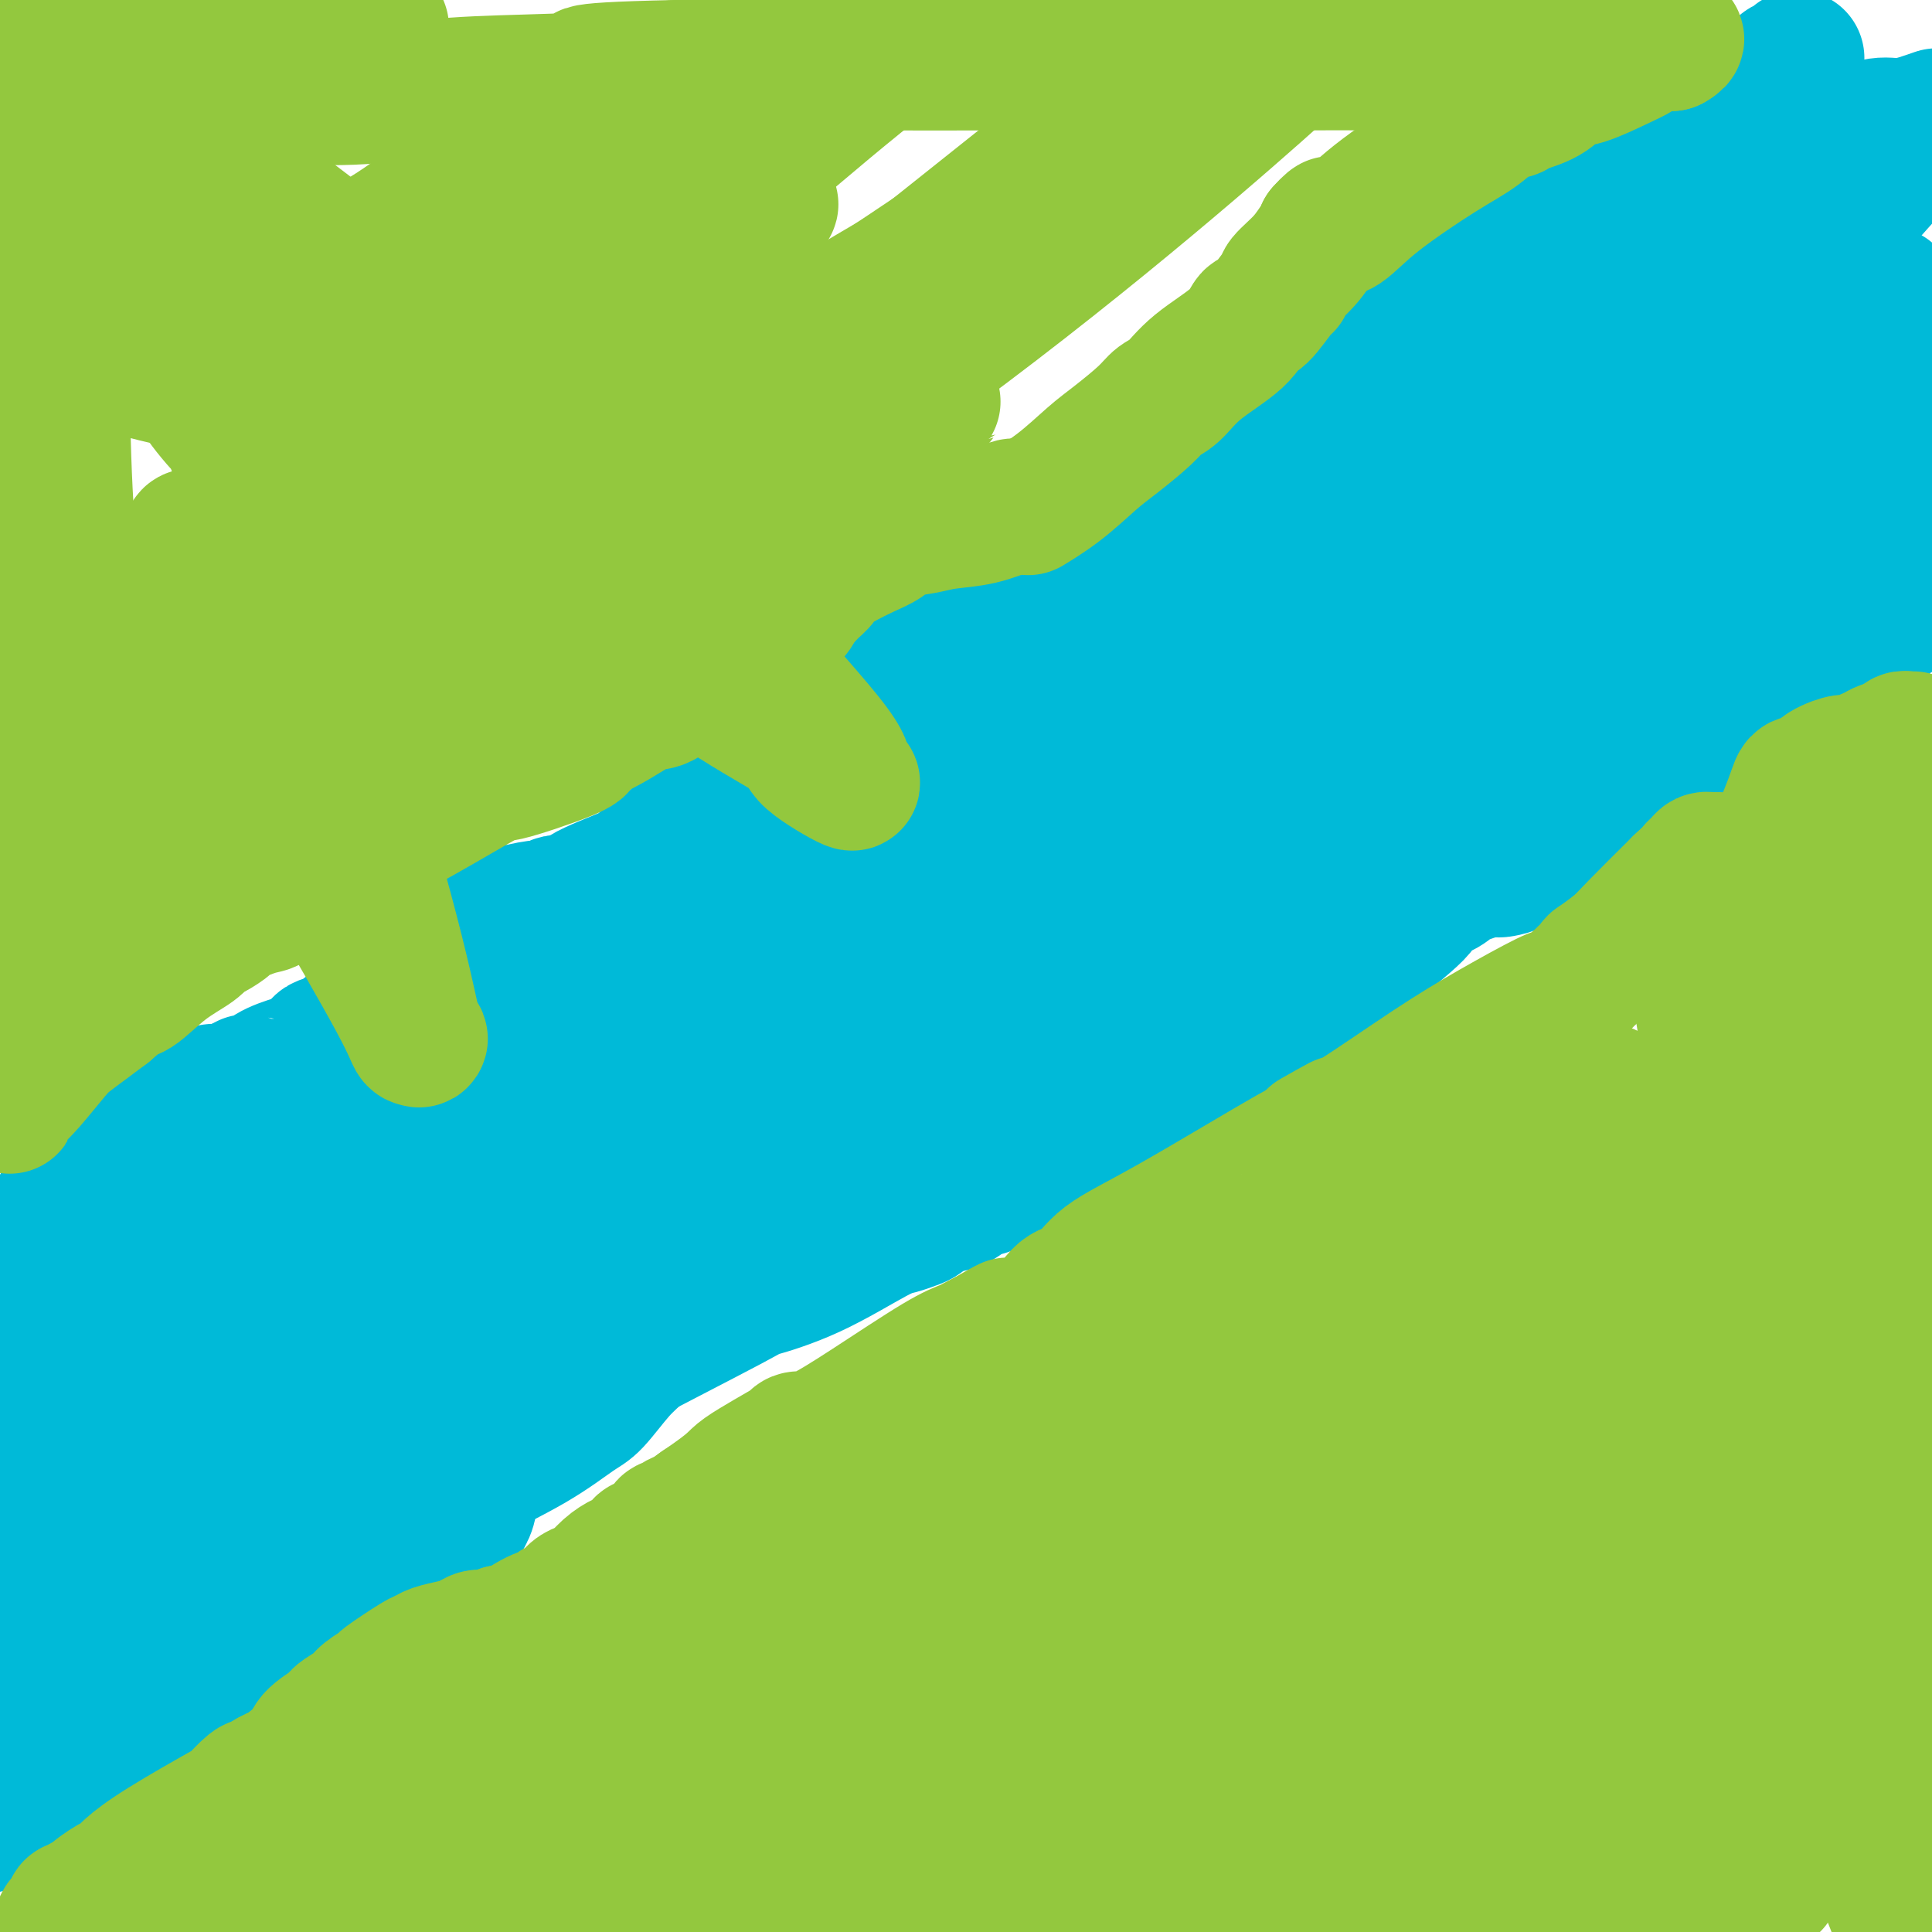 <svg viewBox='0 0 400 400' version='1.1' xmlns='http://www.w3.org/2000/svg' xmlns:xlink='http://www.w3.org/1999/xlink'><g fill='none' stroke='#00BAD8' stroke-width='28' stroke-linecap='round' stroke-linejoin='round'><path d='M10,259c-0.309,0.431 -0.619,0.863 -1,1c-0.381,0.137 -0.834,-0.019 -1,0c-0.166,0.019 -0.046,0.214 0,0c0.046,-0.214 0.016,-0.835 0,-1c-0.016,-0.165 -0.019,0.127 0,0c0.019,-0.127 0.058,-0.673 0,-1c-0.058,-0.327 -0.213,-0.436 0,-1c0.213,-0.564 0.796,-1.583 1,-2c0.204,-0.417 0.030,-0.233 0,0c-0.030,0.233 0.085,0.516 1,-1c0.915,-1.516 2.631,-4.831 4,-7c1.369,-2.169 2.391,-3.191 3,-4c0.609,-0.809 0.804,-1.404 1,-2'/><path d='M18,241c1.794,-2.637 1.279,-1.231 1,-1c-0.279,0.231 -0.321,-0.714 0,-1c0.321,-0.286 1.007,0.087 1,0c-0.007,-0.087 -0.705,-0.635 0,-1c0.705,-0.365 2.815,-0.547 4,-1c1.185,-0.453 1.445,-1.178 2,-2c0.555,-0.822 1.403,-1.739 2,-2c0.597,-0.261 0.941,0.136 1,0c0.059,-0.136 -0.167,-0.806 0,-1c0.167,-0.194 0.726,0.089 1,0c0.274,-0.089 0.261,-0.549 1,-1c0.739,-0.451 2.230,-0.891 3,-1c0.770,-0.109 0.820,0.115 1,0c0.180,-0.115 0.491,-0.569 1,-1c0.509,-0.431 1.216,-0.837 2,-1c0.784,-0.163 1.645,-0.081 2,0c0.355,0.081 0.203,0.163 1,0c0.797,-0.163 2.544,-0.569 3,-1c0.456,-0.431 -0.377,-0.885 0,-1c0.377,-0.115 1.965,0.110 3,0c1.035,-0.110 1.518,-0.555 2,-1'/><path d='M49,225c3.129,-1.148 1.951,-1.019 2,-1c0.049,0.019 1.325,-0.074 2,0c0.675,0.074 0.748,0.314 1,0c0.252,-0.314 0.681,-1.183 2,-2c1.319,-0.817 3.527,-1.581 5,-2c1.473,-0.419 2.210,-0.492 3,-1c0.790,-0.508 1.633,-1.449 2,-2c0.367,-0.551 0.258,-0.710 1,-1c0.742,-0.290 2.334,-0.710 3,-1c0.666,-0.290 0.407,-0.448 1,-1c0.593,-0.552 2.039,-1.496 3,-2c0.961,-0.504 1.436,-0.566 2,-1c0.564,-0.434 1.216,-1.239 2,-2c0.784,-0.761 1.701,-1.477 2,-2c0.299,-0.523 -0.021,-0.851 0,-1c0.021,-0.149 0.384,-0.117 1,0c0.616,0.117 1.485,0.320 2,0c0.515,-0.320 0.677,-1.163 1,-2c0.323,-0.837 0.807,-1.668 1,-2c0.193,-0.332 0.097,-0.166 0,0'/><path d='M85,202c3.432,-2.803 1.511,-1.311 1,-1c-0.511,0.311 0.387,-0.561 1,-1c0.613,-0.439 0.942,-0.446 1,-1c0.058,-0.554 -0.155,-1.654 0,-2c0.155,-0.346 0.679,0.062 1,0c0.321,-0.062 0.439,-0.595 1,-1c0.561,-0.405 1.564,-0.681 2,-1c0.436,-0.319 0.306,-0.682 1,-1c0.694,-0.318 2.212,-0.592 3,-1c0.788,-0.408 0.845,-0.950 1,-1c0.155,-0.050 0.409,0.393 1,0c0.591,-0.393 1.520,-1.621 2,-2c0.480,-0.379 0.510,0.091 1,0c0.490,-0.091 1.440,-0.741 2,-1c0.560,-0.259 0.731,-0.126 1,0c0.269,0.126 0.636,0.244 2,0c1.364,-0.244 3.727,-0.849 5,-1c1.273,-0.151 1.458,0.152 2,0c0.542,-0.152 1.441,-0.758 2,-1c0.559,-0.242 0.780,-0.121 1,0'/><path d='M116,187c2.786,-0.481 1.752,-0.182 2,0c0.248,0.182 1.779,0.249 2,0c0.221,-0.249 -0.868,-0.812 1,-2c1.868,-1.188 6.694,-3.001 9,-4c2.306,-0.999 2.093,-1.185 3,-2c0.907,-0.815 2.934,-2.260 4,-3c1.066,-0.740 1.172,-0.776 2,-1c0.828,-0.224 2.380,-0.635 3,-1c0.620,-0.365 0.310,-0.682 0,-1'/><path d='M142,173c3.934,-2.284 0.769,-0.993 0,-1c-0.769,-0.007 0.860,-1.314 2,-2c1.140,-0.686 1.793,-0.753 2,-1c0.207,-0.247 -0.031,-0.673 0,-1c0.031,-0.327 0.331,-0.553 1,-1c0.669,-0.447 1.708,-1.113 3,-2c1.292,-0.887 2.837,-1.993 4,-3c1.163,-1.007 1.945,-1.913 3,-3c1.055,-1.087 2.384,-2.355 3,-3c0.616,-0.645 0.519,-0.667 1,-1c0.481,-0.333 1.538,-0.978 3,-2c1.462,-1.022 3.327,-2.423 4,-3c0.673,-0.577 0.154,-0.330 1,-1c0.846,-0.670 3.056,-2.256 4,-3c0.944,-0.744 0.620,-0.645 1,-1c0.380,-0.355 1.464,-1.164 2,-2c0.536,-0.836 0.525,-1.698 1,-2c0.475,-0.302 1.436,-0.043 2,-1c0.564,-0.957 0.733,-3.131 1,-4c0.267,-0.869 0.634,-0.435 1,0'/><path d='M181,136c6.273,-6.355 2.454,-3.743 1,-3c-1.454,0.743 -0.543,-0.383 0,-1c0.543,-0.617 0.717,-0.725 1,-1c0.283,-0.275 0.675,-0.717 1,-1c0.325,-0.283 0.582,-0.406 1,-1c0.418,-0.594 0.997,-1.657 1,-2c0.003,-0.343 -0.571,0.035 0,0c0.571,-0.035 2.288,-0.482 3,-1c0.712,-0.518 0.421,-1.108 1,-2c0.579,-0.892 2.030,-2.088 3,-3c0.970,-0.912 1.459,-1.541 2,-2c0.541,-0.459 1.133,-0.748 2,-1c0.867,-0.252 2.010,-0.467 3,-1c0.990,-0.533 1.826,-1.386 3,-2c1.174,-0.614 2.687,-0.990 4,-1c1.313,-0.010 2.427,0.348 4,0c1.573,-0.348 3.604,-1.400 5,-2c1.396,-0.600 2.158,-0.749 3,-1c0.842,-0.251 1.765,-0.606 3,-1c1.235,-0.394 2.781,-0.827 4,-1c1.219,-0.173 2.109,-0.087 3,0'/><path d='M229,109c6.943,-2.180 7.302,-2.631 8,-3c0.698,-0.369 1.735,-0.658 3,-1c1.265,-0.342 2.760,-0.738 4,-1c1.240,-0.262 2.227,-0.391 3,-1c0.773,-0.609 1.333,-1.699 2,-2c0.667,-0.301 1.439,0.187 2,0c0.561,-0.187 0.909,-1.047 2,-2c1.091,-0.953 2.926,-1.998 4,-3c1.074,-1.002 1.388,-1.961 2,-3c0.612,-1.039 1.523,-2.157 2,-3c0.477,-0.843 0.521,-1.409 1,-2c0.479,-0.591 1.394,-1.205 2,-2c0.606,-0.795 0.905,-1.770 1,-2c0.095,-0.230 -0.013,0.284 1,0c1.013,-0.284 3.147,-1.367 4,-2c0.853,-0.633 0.427,-0.817 0,-1'/><path d='M270,81c2.893,-2.953 1.625,-1.335 1,-1c-0.625,0.335 -0.609,-0.611 0,-1c0.609,-0.389 1.810,-0.220 3,-1c1.190,-0.780 2.369,-2.509 4,-4c1.631,-1.491 3.713,-2.742 5,-4c1.287,-1.258 1.778,-2.521 3,-4c1.222,-1.479 3.176,-3.173 4,-4c0.824,-0.827 0.518,-0.789 1,-1c0.482,-0.211 1.752,-0.673 3,-2c1.248,-1.327 2.473,-3.518 4,-5c1.527,-1.482 3.355,-2.255 4,-3c0.645,-0.745 0.106,-1.464 0,-2c-0.106,-0.536 0.221,-0.890 1,-1c0.779,-0.110 2.009,0.024 3,0c0.991,-0.024 1.741,-0.207 3,-1c1.259,-0.793 3.026,-2.198 5,-3c1.974,-0.802 4.156,-1.002 5,-1c0.844,0.002 0.350,0.207 3,-1c2.650,-1.207 8.444,-3.825 11,-5c2.556,-1.175 1.873,-0.907 2,-1c0.127,-0.093 1.063,-0.546 2,-1'/><path d='M337,35c5.588,-1.877 2.559,-0.070 2,0c-0.559,0.070 1.354,-1.596 3,-2c1.646,-0.404 3.026,0.453 4,0c0.974,-0.453 1.541,-2.215 3,-3c1.459,-0.785 3.808,-0.594 5,-1c1.192,-0.406 1.227,-1.408 2,-2c0.773,-0.592 2.285,-0.772 3,-1c0.715,-0.228 0.634,-0.503 1,-1c0.366,-0.497 1.180,-1.217 2,-2c0.820,-0.783 1.647,-1.628 2,-2c0.353,-0.372 0.231,-0.271 1,-1c0.769,-0.729 2.430,-2.289 3,-3c0.570,-0.711 0.050,-0.572 0,-1c-0.050,-0.428 0.371,-1.423 1,-2c0.629,-0.577 1.465,-0.736 2,-1c0.535,-0.264 0.767,-0.632 1,-1'/><path d='M368,47c0.113,-0.025 0.226,-0.049 0,0c-0.226,0.049 -0.793,0.172 -1,0c-0.207,-0.172 -0.056,-0.638 0,-1c0.056,-0.362 0.015,-0.621 0,-1c-0.015,-0.379 -0.004,-0.879 0,-1c0.004,-0.121 0.001,0.135 0,0c-0.001,-0.135 -0.000,-0.662 0,-1c0.000,-0.338 0.000,-0.485 0,-1c-0.000,-0.515 -0.000,-1.396 0,-2c0.000,-0.604 0.000,-0.932 0,-1c-0.000,-0.068 -0.000,0.123 0,0c0.000,-0.123 0.000,-0.562 0,-1'/><path d='M367,38c-0.207,-1.693 -0.225,-1.424 0,-2c0.225,-0.576 0.691,-1.997 1,-3c0.309,-1.003 0.460,-1.589 1,-2c0.540,-0.411 1.468,-0.646 2,-1c0.532,-0.354 0.667,-0.827 1,-1c0.333,-0.173 0.862,-0.046 1,0c0.138,0.046 -0.117,0.012 0,0c0.117,-0.012 0.607,-0.003 1,0c0.393,0.003 0.690,0.001 1,0c0.310,-0.001 0.632,-0.002 1,0c0.368,0.002 0.783,0.007 1,0c0.217,-0.007 0.236,-0.025 1,0c0.764,0.025 2.274,0.092 3,0c0.726,-0.092 0.669,-0.344 2,-1c1.331,-0.656 4.051,-1.715 6,-2c1.949,-0.285 3.128,0.204 5,0c1.872,-0.204 4.436,-1.102 7,-2'/><path d='M399,29c0.190,-0.106 0.380,-0.211 0,0c-0.380,0.211 -1.329,0.740 -2,1c-0.671,0.260 -1.064,0.253 -1,0c0.064,-0.253 0.584,-0.751 -1,1c-1.584,1.751 -5.272,5.750 -9,10c-3.728,4.250 -7.498,8.750 -9,11c-1.502,2.250 -0.738,2.248 -1,3c-0.262,0.752 -1.549,2.256 -2,3c-0.451,0.744 -0.065,0.728 0,1c0.065,0.272 -0.190,0.832 0,2c0.190,1.168 0.825,2.943 1,4c0.175,1.057 -0.111,1.395 0,2c0.111,0.605 0.620,1.476 1,2c0.380,0.524 0.631,0.701 1,1c0.369,0.299 0.856,0.722 1,1c0.144,0.278 -0.056,0.413 0,1c0.056,0.587 0.369,1.627 1,2c0.631,0.373 1.582,0.079 2,1c0.418,0.921 0.305,3.056 1,4c0.695,0.944 2.199,0.698 3,1c0.801,0.302 0.901,1.151 1,2'/><path d='M386,82c1.948,2.238 1.816,1.332 2,1c0.184,-0.332 0.682,-0.089 1,0c0.318,0.089 0.456,0.024 1,0c0.544,-0.024 1.494,-0.006 2,0c0.506,0.006 0.569,0.002 1,0c0.431,-0.002 1.229,-0.000 2,0c0.771,0.000 1.516,0.000 2,0c0.484,-0.000 0.707,-0.000 1,0c0.293,0.000 0.655,0.000 1,0c0.345,-0.000 0.672,-0.000 1,0'/><path d='M397,70c0.182,0.147 0.365,0.295 0,0c-0.365,-0.295 -1.277,-1.031 -2,-2c-0.723,-0.969 -1.255,-2.169 -2,-3c-0.745,-0.831 -1.702,-1.293 -2,-2c-0.298,-0.707 0.062,-1.660 0,-2c-0.062,-0.340 -0.547,-0.067 -1,0c-0.453,0.067 -0.875,-0.071 -1,0c-0.125,0.071 0.047,0.349 0,1c-0.047,0.651 -0.314,1.673 0,4c0.314,2.327 1.208,5.960 2,9c0.792,3.040 1.480,5.487 2,7c0.520,1.513 0.871,2.093 1,3c0.129,0.907 0.034,2.141 0,3c-0.034,0.859 -0.009,1.344 0,2c0.009,0.656 0.002,1.484 0,2c-0.002,0.516 -0.001,0.719 0,1c0.001,0.281 0.000,0.641 0,1'/><path d='M394,94c0.774,5.267 0.207,1.936 0,1c-0.207,-0.936 -0.056,0.523 0,1c0.056,0.477 0.016,-0.027 0,0c-0.016,0.027 -0.007,0.585 0,1c0.007,0.415 0.013,0.689 0,1c-0.013,0.311 -0.046,0.661 0,1c0.046,0.339 0.171,0.668 0,1c-0.171,0.332 -0.637,0.667 -1,1c-0.363,0.333 -0.622,0.664 -1,1c-0.378,0.336 -0.875,0.679 -1,1c-0.125,0.321 0.121,0.622 0,1c-0.121,0.378 -0.610,0.833 -1,1c-0.390,0.167 -0.682,0.045 -1,0c-0.318,-0.045 -0.662,-0.013 -1,0c-0.338,0.013 -0.669,0.006 -1,0'/><path d='M387,105c-1.039,1.012 -0.138,1.041 0,1c0.138,-0.041 -0.488,-0.151 -1,0c-0.512,0.151 -0.912,0.562 -1,1c-0.088,0.438 0.134,0.902 0,1c-0.134,0.098 -0.624,-0.169 -1,0c-0.376,0.169 -0.637,0.773 -1,1c-0.363,0.227 -0.827,0.075 -1,0c-0.173,-0.075 -0.056,-0.073 0,0c0.056,0.073 0.052,0.219 -1,1c-1.052,0.781 -3.152,2.198 -4,3c-0.848,0.802 -0.443,0.989 -1,1c-0.557,0.011 -2.074,-0.154 -3,0c-0.926,0.154 -1.259,0.626 -2,1c-0.741,0.374 -1.889,0.649 -3,1c-1.111,0.351 -2.184,0.776 -3,1c-0.816,0.224 -1.373,0.245 -3,1c-1.627,0.755 -4.323,2.244 -6,3c-1.677,0.756 -2.336,0.781 -5,2c-2.664,1.219 -7.333,3.634 -10,5c-2.667,1.366 -3.334,1.683 -4,2'/><path d='M337,130c-6.945,2.805 -4.307,1.318 -4,1c0.307,-0.318 -1.718,0.532 -3,1c-1.282,0.468 -1.822,0.555 -3,1c-1.178,0.445 -2.994,1.248 -5,3c-2.006,1.752 -4.200,4.452 -6,6c-1.800,1.548 -3.205,1.945 -5,3c-1.795,1.055 -3.979,2.768 -5,4c-1.021,1.232 -0.877,1.983 -4,4c-3.123,2.017 -9.512,5.298 -13,8c-3.488,2.702 -4.076,4.823 -9,8c-4.924,3.177 -14.185,7.408 -20,10c-5.815,2.592 -8.182,3.545 -13,5c-4.818,1.455 -12.085,3.411 -17,5c-4.915,1.589 -7.477,2.813 -11,4c-3.523,1.187 -8.007,2.339 -10,3c-1.993,0.661 -1.497,0.830 -1,1'/><path d='M208,197c-11.121,4.412 -2.923,1.441 -1,1c1.923,-0.441 -2.428,1.646 -7,6c-4.572,4.354 -9.366,10.974 -12,15c-2.634,4.026 -3.108,5.458 -4,7c-0.892,1.542 -2.203,3.195 -3,4c-0.797,0.805 -1.080,0.763 -1,1c0.080,0.237 0.524,0.753 0,1c-0.524,0.247 -2.014,0.226 -3,1c-0.986,0.774 -1.467,2.343 -4,4c-2.533,1.657 -7.117,3.401 -10,5c-2.883,1.599 -4.066,3.053 -6,4c-1.934,0.947 -4.618,1.387 -7,2c-2.382,0.613 -4.462,1.400 -7,2c-2.538,0.600 -5.532,1.013 -11,3c-5.468,1.987 -13.408,5.548 -18,8c-4.592,2.452 -5.836,3.795 -9,6c-3.164,2.205 -8.248,5.270 -11,7c-2.752,1.730 -3.171,2.123 -4,3c-0.829,0.877 -2.069,2.236 -3,3c-0.931,0.764 -1.552,0.933 -2,1c-0.448,0.067 -0.724,0.034 -1,0'/><path d='M84,281c-5.053,3.421 -2.686,1.974 -2,2c0.686,0.026 -0.308,1.523 -1,2c-0.692,0.477 -1.081,-0.068 -1,0c0.081,0.068 0.631,0.749 0,2c-0.631,1.251 -2.443,3.073 -4,5c-1.557,1.927 -2.859,3.959 -4,6c-1.141,2.041 -2.121,4.090 -3,5c-0.879,0.910 -1.657,0.682 -2,1c-0.343,0.318 -0.249,1.182 -1,2c-0.751,0.818 -2.346,1.590 -3,2c-0.654,0.410 -0.369,0.456 -1,1c-0.631,0.544 -2.180,1.584 -3,2c-0.820,0.416 -0.910,0.208 -1,0'/><path d='M58,311c-1.953,1.473 -1.334,1.155 -1,1c0.334,-0.155 0.385,-0.148 0,0c-0.385,0.148 -1.205,0.438 -2,1c-0.795,0.562 -1.563,1.395 -2,2c-0.437,0.605 -0.542,0.981 -1,1c-0.458,0.019 -1.268,-0.319 -2,0c-0.732,0.319 -1.385,1.293 -2,2c-0.615,0.707 -1.193,1.145 -2,2c-0.807,0.855 -1.842,2.127 -2,3c-0.158,0.873 0.560,1.347 0,2c-0.560,0.653 -2.400,1.485 -5,4c-2.600,2.515 -5.961,6.712 -8,9c-2.039,2.288 -2.758,2.667 -4,4c-1.242,1.333 -3.009,3.622 -4,5c-0.991,1.378 -1.206,1.847 -2,3c-0.794,1.153 -2.169,2.991 -3,4c-0.831,1.009 -1.120,1.188 -2,2c-0.880,0.812 -2.352,2.257 -3,3c-0.648,0.743 -0.471,0.784 -1,1c-0.529,0.216 -1.765,0.608 -3,1'/><path d='M9,361c-7.717,8.124 -2.509,3.434 -1,2c1.509,-1.434 -0.681,0.386 -2,1c-1.319,0.614 -1.766,0.020 -2,0c-0.234,-0.020 -0.255,0.533 -1,1c-0.745,0.467 -2.213,0.848 -3,1c-0.787,0.152 -0.894,0.076 -1,0'/><path d='M9,360c-0.598,0.193 -1.196,0.386 0,0c1.196,-0.386 4.187,-1.350 11,-5c6.813,-3.650 17.448,-9.985 26,-16c8.552,-6.015 15.022,-11.710 18,-14c2.978,-2.290 2.464,-1.176 3,-1c0.536,0.176 2.121,-0.586 3,-1c0.879,-0.414 1.051,-0.479 2,-1c0.949,-0.521 2.675,-1.496 4,-2c1.325,-0.504 2.247,-0.537 3,-1c0.753,-0.463 1.335,-1.356 2,-2c0.665,-0.644 1.413,-1.037 3,-2c1.587,-0.963 4.012,-2.495 6,-4c1.988,-1.505 3.539,-2.983 7,-5c3.461,-2.017 8.831,-4.573 13,-7c4.169,-2.427 7.138,-4.726 9,-6c1.862,-1.274 2.616,-1.522 4,-3c1.384,-1.478 3.399,-4.186 5,-6c1.601,-1.814 2.790,-2.734 4,-4c1.210,-1.266 2.441,-2.879 3,-4c0.559,-1.121 0.445,-1.749 2,-3c1.555,-1.251 4.777,-3.126 8,-5'/><path d='M145,268c6.931,-5.659 11.257,-7.307 14,-9c2.743,-1.693 3.902,-3.431 9,-6c5.098,-2.569 14.133,-5.967 20,-8c5.867,-2.033 8.564,-2.699 11,-4c2.436,-1.301 4.609,-3.237 7,-4c2.391,-0.763 4.998,-0.352 7,-1c2.002,-0.648 3.398,-2.355 5,-3c1.602,-0.645 3.410,-0.230 4,0c0.590,0.230 -0.038,0.273 0,0c0.038,-0.273 0.742,-0.863 1,-1c0.258,-0.137 0.068,0.177 0,-1c-0.068,-1.177 -0.016,-3.847 0,-5c0.016,-1.153 -0.006,-0.790 0,-1c0.006,-0.210 0.039,-0.994 0,-2c-0.039,-1.006 -0.151,-2.234 0,-3c0.151,-0.766 0.565,-1.070 1,-2c0.435,-0.930 0.890,-2.486 1,-3c0.110,-0.514 -0.124,0.016 0,0c0.124,-0.016 0.607,-0.576 1,-1c0.393,-0.424 0.697,-0.712 1,-1'/><path d='M227,213c1.513,-3.316 2.797,-1.606 4,-1c1.203,0.606 2.325,0.109 3,0c0.675,-0.109 0.902,0.169 1,0c0.098,-0.169 0.069,-0.785 0,-1c-0.069,-0.215 -0.176,-0.028 2,-1c2.176,-0.972 6.634,-3.101 12,-6c5.366,-2.899 11.640,-6.566 16,-9c4.360,-2.434 6.806,-3.636 10,-5c3.194,-1.364 7.134,-2.891 9,-4c1.866,-1.109 1.656,-1.798 2,-2c0.344,-0.202 1.241,0.085 2,0c0.759,-0.085 1.379,-0.543 2,-1'/><path d='M290,183c10.242,-5.056 4.348,-2.697 3,-2c-1.348,0.697 1.849,-0.266 4,-1c2.151,-0.734 3.257,-1.237 5,-2c1.743,-0.763 4.123,-1.787 6,-3c1.877,-1.213 3.251,-2.617 5,-4c1.749,-1.383 3.874,-2.746 6,-4c2.126,-1.254 4.253,-2.399 8,-5c3.747,-2.601 9.116,-6.657 13,-10c3.884,-3.343 6.285,-5.971 8,-7c1.715,-1.029 2.746,-0.458 4,-1c1.254,-0.542 2.731,-2.198 4,-3c1.269,-0.802 2.330,-0.751 3,-1c0.670,-0.249 0.950,-0.798 1,-1c0.050,-0.202 -0.128,-0.058 0,0c0.128,0.058 0.564,0.029 1,0'/><path d='M361,139c8.829,-5.703 4.400,-1.962 4,-1c-0.400,0.962 3.227,-0.856 6,-2c2.773,-1.144 4.690,-1.615 6,-2c1.310,-0.385 2.013,-0.684 3,-1c0.987,-0.316 2.258,-0.649 3,-1c0.742,-0.351 0.954,-0.721 2,-1c1.046,-0.279 2.926,-0.466 4,-1c1.074,-0.534 1.343,-1.415 2,-2c0.657,-0.585 1.701,-0.875 2,-1c0.299,-0.125 -0.146,-0.085 -2,0c-1.854,0.085 -5.118,0.216 -7,0c-1.882,-0.216 -2.383,-0.779 -5,0c-2.617,0.779 -7.351,2.899 -11,4c-3.649,1.101 -6.213,1.181 -9,2c-2.787,0.819 -5.796,2.377 -9,4c-3.204,1.623 -6.602,3.312 -10,5'/><path d='M340,142c-6.970,3.117 -4.894,3.408 -7,5c-2.106,1.592 -8.393,4.485 -11,6c-2.607,1.515 -1.534,1.652 -2,2c-0.466,0.348 -2.471,0.907 -3,1c-0.529,0.093 0.417,-0.280 -1,0c-1.417,0.280 -5.196,1.213 -11,4c-5.804,2.787 -13.632,7.427 -19,11c-5.368,3.573 -8.275,6.079 -11,8c-2.725,1.921 -5.266,3.255 -8,5c-2.734,1.745 -5.660,3.899 -11,7c-5.340,3.101 -13.095,7.150 -21,12c-7.905,4.850 -15.962,10.503 -20,13c-4.038,2.497 -4.057,1.839 -6,3c-1.943,1.161 -5.808,4.142 -10,7c-4.192,2.858 -8.709,5.592 -11,7c-2.291,1.408 -2.356,1.491 -3,2c-0.644,0.509 -1.866,1.445 -3,2c-1.134,0.555 -2.181,0.730 -3,1c-0.819,0.270 -1.409,0.635 -2,1'/><path d='M177,239c-17.268,10.742 -5.939,3.597 -2,1c3.939,-2.597 0.487,-0.646 -1,0c-1.487,0.646 -1.009,-0.013 -1,0c0.009,0.013 -0.451,0.699 0,0c0.451,-0.699 1.812,-2.783 -6,3c-7.812,5.783 -24.798,19.434 -32,25c-7.202,5.566 -4.621,3.048 -7,5c-2.379,1.952 -9.718,8.375 -13,12c-3.282,3.625 -2.506,4.453 -4,6c-1.494,1.547 -5.257,3.812 -8,5c-2.743,1.188 -4.467,1.298 -6,2c-1.533,0.702 -2.874,1.997 -4,3c-1.126,1.003 -2.036,1.715 -3,2c-0.964,0.285 -1.982,0.142 -3,0'/><path d='M87,303c-4.783,2.294 -4.740,2.029 -5,2c-0.260,-0.029 -0.823,0.178 -3,1c-2.177,0.822 -5.970,2.259 -8,3c-2.030,0.741 -2.299,0.785 -4,2c-1.701,1.215 -4.836,3.601 -7,5c-2.164,1.399 -3.358,1.813 -4,2c-0.642,0.187 -0.733,0.149 -1,0c-0.267,-0.149 -0.711,-0.409 -1,0c-0.289,0.409 -0.424,1.486 -1,2c-0.576,0.514 -1.594,0.467 -3,1c-1.406,0.533 -3.202,1.648 -6,3c-2.798,1.352 -6.600,2.941 -10,5c-3.400,2.059 -6.400,4.588 -8,6c-1.600,1.412 -1.800,1.706 -2,2'/><path d='M24,337c-11.029,6.032 -7.102,4.114 -7,4c0.102,-0.114 -3.623,1.578 -6,3c-2.377,1.422 -3.408,2.574 -4,3c-0.592,0.426 -0.746,0.124 -1,0c-0.254,-0.124 -0.607,-0.072 -1,0c-0.393,0.072 -0.827,0.163 -1,0c-0.173,-0.163 -0.087,-0.582 0,-1'/><path d='M4,346c-3.499,1.077 -2.247,-0.732 -2,-4c0.247,-3.268 -0.510,-7.995 -1,-11c-0.490,-3.005 -0.711,-4.287 -1,-6c-0.289,-1.713 -0.644,-3.856 -1,-6'/><path d='M2,276c-0.075,0.035 -0.150,0.070 0,0c0.150,-0.070 0.524,-0.245 1,0c0.476,0.245 1.053,0.909 1,1c-0.053,0.091 -0.736,-0.393 0,1c0.736,1.393 2.891,4.662 4,7c1.109,2.338 1.173,3.744 2,6c0.827,2.256 2.418,5.362 3,7c0.582,1.638 0.156,1.808 0,2c-0.156,0.192 -0.042,0.406 0,1c0.042,0.594 0.011,1.568 0,2c-0.011,0.432 -0.003,0.321 0,1c0.003,0.679 0.001,2.149 0,3c-0.001,0.851 -0.000,1.083 0,2c0.000,0.917 0.000,2.518 0,3c-0.000,0.482 -0.000,-0.155 0,0c0.000,0.155 0.000,1.104 0,2c-0.000,0.896 -0.000,1.741 0,2c0.000,0.259 0.000,-0.069 0,0c-0.000,0.069 -0.000,0.534 0,1'/><path d='M13,317c0.001,3.635 0.003,3.223 0,3c-0.003,-0.223 -0.011,-0.256 0,0c0.011,0.256 0.040,0.801 0,1c-0.040,0.199 -0.151,0.051 0,0c0.151,-0.051 0.563,-0.006 1,0c0.437,0.006 0.897,-0.028 1,0c0.103,0.028 -0.153,0.119 0,-1c0.153,-1.119 0.713,-3.447 1,-7c0.287,-3.553 0.301,-8.331 0,-13c-0.301,-4.669 -0.918,-9.231 -1,-12c-0.082,-2.769 0.371,-3.747 0,-5c-0.371,-1.253 -1.564,-2.781 -2,-4c-0.436,-1.219 -0.113,-2.128 0,-3c0.113,-0.872 0.016,-1.705 0,-3c-0.016,-1.295 0.050,-3.050 0,-4c-0.050,-0.950 -0.214,-1.095 0,-2c0.214,-0.905 0.806,-2.571 1,-3c0.194,-0.429 -0.010,0.380 1,-1c1.010,-1.380 3.233,-4.948 5,-7c1.767,-2.052 3.076,-2.586 5,-4c1.924,-1.414 4.462,-3.707 7,-6'/><path d='M32,246c4.474,-4.062 6.660,-5.217 8,-6c1.340,-0.783 1.836,-1.192 5,-3c3.164,-1.808 8.996,-5.013 13,-7c4.004,-1.987 6.179,-2.755 9,-4c2.821,-1.245 6.287,-2.965 8,-4c1.713,-1.035 1.674,-1.384 3,-2c1.326,-0.616 4.018,-1.498 6,-2c1.982,-0.502 3.254,-0.623 9,-3c5.746,-2.377 15.965,-7.012 25,-13c9.035,-5.988 16.886,-13.331 21,-17c4.114,-3.669 4.490,-3.664 10,-7c5.510,-3.336 16.152,-10.013 21,-13c4.848,-2.987 3.900,-2.282 4,-2c0.100,0.282 1.247,0.143 2,0c0.753,-0.143 1.111,-0.290 1,0c-0.111,0.290 -0.689,1.016 -3,4c-2.311,2.984 -6.353,8.227 -12,14c-5.647,5.773 -12.899,12.078 -20,18c-7.101,5.922 -14.050,11.461 -21,17'/><path d='M121,216c-16.679,13.048 -37.875,28.167 -59,46c-21.125,17.833 -42.179,38.381 -54,50c-11.821,11.619 -14.411,14.310 -17,17'/><path d='M13,306c-0.777,0.681 -1.554,1.361 0,0c1.554,-1.361 5.437,-4.765 27,-26c21.563,-21.235 60.804,-60.303 78,-78c17.196,-17.697 12.348,-14.025 11,-13c-1.348,1.025 0.806,-0.599 1,-1c0.194,-0.401 -1.571,0.421 -1,0c0.571,-0.421 3.479,-2.084 -1,0c-4.479,2.084 -16.344,7.914 -26,14c-9.656,6.086 -17.102,12.427 -22,18c-4.898,5.573 -7.248,10.378 -9,13c-1.752,2.622 -2.907,3.060 -3,3c-0.093,-0.060 0.876,-0.618 0,1c-0.876,1.618 -3.596,5.413 -5,8c-1.404,2.587 -1.494,3.966 -2,5c-0.506,1.034 -1.430,1.724 -2,2c-0.570,0.276 -0.785,0.138 -1,0'/><path d='M58,252c-3.521,4.863 -1.325,1.020 -1,0c0.325,-1.020 -1.222,0.785 -4,3c-2.778,2.215 -6.786,4.842 -9,6c-2.214,1.158 -2.635,0.846 -3,1c-0.365,0.154 -0.675,0.774 -1,1c-0.325,0.226 -0.665,0.059 -1,0c-0.335,-0.059 -0.664,-0.012 -1,0c-0.336,0.012 -0.679,-0.013 -1,0c-0.321,0.013 -0.621,0.064 -2,2c-1.379,1.936 -3.837,5.758 -7,11c-3.163,5.242 -7.030,11.905 -9,15c-1.970,3.095 -2.044,2.623 -2,3c0.044,0.377 0.204,1.601 0,2c-0.204,0.399 -0.773,-0.029 -1,0c-0.227,0.029 -0.114,0.514 0,1'/><path d='M16,297c-2.729,4.950 -0.053,1.326 1,0c1.053,-1.326 0.481,-0.355 1,0c0.519,0.355 2.129,0.095 3,0c0.871,-0.095 1.001,-0.026 2,0c0.999,0.026 2.865,0.007 4,0c1.135,-0.007 1.537,-0.002 2,0c0.463,0.002 0.985,0.000 2,0c1.015,-0.000 2.521,-0.000 3,0c0.479,0.000 -0.069,0.000 1,0c1.069,-0.000 3.757,-0.000 5,0c1.243,0.000 1.043,0.000 1,0c-0.043,-0.000 0.072,-0.000 1,0c0.928,0.000 2.669,0.000 4,0c1.331,-0.000 2.254,-0.000 3,0c0.746,0.000 1.316,0.000 2,0c0.684,-0.000 1.481,-0.000 2,0c0.519,0.000 0.759,0.000 1,0'/><path d='M54,297c6.050,0.020 2.176,0.070 1,0c-1.176,-0.070 0.347,-0.260 1,0c0.653,0.260 0.437,0.971 2,0c1.563,-0.971 4.907,-3.623 8,-6c3.093,-2.377 5.936,-4.480 9,-7c3.064,-2.520 6.349,-5.457 8,-7c1.651,-1.543 1.669,-1.691 2,-2c0.331,-0.309 0.977,-0.780 1,-1c0.023,-0.220 -0.575,-0.188 -1,0c-0.425,0.188 -0.675,0.533 -1,1c-0.325,0.467 -0.723,1.057 -1,1c-0.277,-0.057 -0.431,-0.761 -2,0c-1.569,0.761 -4.553,2.989 -6,4c-1.447,1.011 -1.357,0.807 -2,1c-0.643,0.193 -2.019,0.783 -2,1c0.019,0.217 1.434,0.062 0,1c-1.434,0.938 -5.717,2.969 -10,5'/><path d='M61,288c-5.866,3.178 -8.531,4.623 -11,6c-2.469,1.377 -4.744,2.687 -6,4c-1.256,1.313 -1.495,2.631 -2,3c-0.505,0.369 -1.276,-0.209 -2,0c-0.724,0.209 -1.401,1.207 -2,2c-0.599,0.793 -1.120,1.382 -3,3c-1.880,1.618 -5.119,4.266 -7,6c-1.881,1.734 -2.404,2.556 -3,3c-0.596,0.444 -1.266,0.511 -2,1c-0.734,0.489 -1.533,1.400 -2,2c-0.467,0.600 -0.602,0.889 -1,1c-0.398,0.111 -1.057,0.043 -1,0c0.057,-0.043 0.832,-0.061 1,0c0.168,0.061 -0.270,0.201 5,-4c5.270,-4.201 16.248,-12.745 25,-20c8.752,-7.255 15.279,-13.223 22,-19c6.721,-5.777 13.634,-11.365 20,-17c6.366,-5.635 12.183,-11.318 18,-17'/><path d='M110,242c15.314,-12.999 9.099,-7.497 10,-8c0.901,-0.503 8.918,-7.011 13,-10c4.082,-2.989 4.229,-2.458 7,-5c2.771,-2.542 8.168,-8.156 12,-12c3.832,-3.844 6.101,-5.920 12,-10c5.899,-4.080 15.430,-10.166 21,-14c5.570,-3.834 7.180,-5.415 10,-8c2.820,-2.585 6.852,-6.174 9,-8c2.148,-1.826 2.414,-1.888 3,-2c0.586,-0.112 1.493,-0.275 1,0c-0.493,0.275 -2.387,0.989 -12,9c-9.613,8.011 -26.947,23.319 -44,40c-17.053,16.681 -33.827,34.736 -42,43c-8.173,8.264 -7.745,6.736 -8,7c-0.255,0.264 -1.192,2.318 -2,3c-0.808,0.682 -1.487,-0.009 -2,0c-0.513,0.009 -0.861,0.717 -1,1c-0.139,0.283 -0.070,0.142 0,0'/><path d='M97,268c-16.735,15.515 -3.574,2.801 1,-2c4.574,-4.801 0.560,-1.691 14,-11c13.440,-9.309 44.335,-31.039 65,-49c20.665,-17.961 31.100,-32.153 44,-44c12.900,-11.847 28.266,-21.350 36,-26c7.734,-4.650 7.835,-4.447 9,-5c1.165,-0.553 3.393,-1.862 4,-2c0.607,-0.138 -0.407,0.895 1,0c1.407,-0.895 5.236,-3.718 0,1c-5.236,4.718 -19.539,16.977 -45,37c-25.461,20.023 -62.082,47.808 -80,62c-17.918,14.192 -17.133,14.789 -21,18c-3.867,3.211 -12.387,9.036 -16,12c-3.613,2.964 -2.319,3.067 -3,4c-0.681,0.933 -3.337,2.695 0,0c3.337,-2.695 12.669,-9.848 22,-17'/><path d='M128,246c11.663,-9.717 29.820,-25.511 56,-47c26.180,-21.489 60.383,-48.675 77,-62c16.617,-13.325 15.648,-12.789 17,-14c1.352,-1.211 5.024,-4.168 7,-5c1.976,-0.832 2.256,0.461 3,0c0.744,-0.461 1.953,-2.676 -14,9c-15.953,11.676 -49.069,37.241 -81,63c-31.931,25.759 -62.677,51.711 -76,63c-13.323,11.289 -9.224,7.917 -6,6c3.224,-1.917 5.574,-2.377 9,-4c3.426,-1.623 7.927,-4.408 17,-12c9.073,-7.592 22.716,-19.990 56,-46c33.284,-26.010 86.209,-65.633 116,-86c29.791,-20.367 36.449,-21.480 43,-24c6.551,-2.520 12.994,-6.448 16,-8c3.006,-1.552 2.573,-0.729 2,0c-0.573,0.729 -1.287,1.365 -2,2'/><path d='M368,81c10.501,-5.950 7.255,-5.826 -13,6c-20.255,11.826 -57.517,35.354 -86,54c-28.483,18.646 -48.186,32.410 -62,43c-13.814,10.590 -21.740,18.005 -25,21c-3.260,2.995 -1.854,1.570 -1,1c0.854,-0.570 1.156,-0.286 1,0c-0.156,0.286 -0.769,0.574 18,-12c18.769,-12.574 56.920,-38.010 81,-54c24.080,-15.990 34.090,-22.532 39,-26c4.910,-3.468 4.719,-3.860 7,-4c2.281,-0.140 7.033,-0.027 9,0c1.967,0.027 1.149,-0.030 1,0c-0.149,0.030 0.372,0.149 1,0c0.628,-0.149 1.364,-0.566 -4,1c-5.364,1.566 -16.829,5.114 -40,15c-23.171,9.886 -58.049,26.110 -81,39c-22.951,12.890 -33.976,22.445 -45,32'/><path d='M168,197c-10.716,8.138 -15.004,12.482 -16,14c-0.996,1.518 1.302,0.209 0,1c-1.302,0.791 -6.202,3.681 0,-1c6.202,-4.681 23.507,-16.934 38,-29c14.493,-12.066 26.173,-23.946 44,-38c17.827,-14.054 41.801,-30.280 55,-39c13.199,-8.720 15.623,-9.932 19,-12c3.377,-2.068 7.705,-4.993 10,-6c2.295,-1.007 2.556,-0.097 3,0c0.444,0.097 1.071,-0.619 2,-1c0.929,-0.381 2.161,-0.428 4,-1c1.839,-0.572 4.286,-1.670 6,-2c1.714,-0.330 2.697,0.107 3,0c0.303,-0.107 -0.074,-0.760 0,-1c0.074,-0.240 0.598,-0.067 1,0c0.402,0.067 0.682,0.029 1,0c0.318,-0.029 0.673,-0.049 1,0c0.327,0.049 0.627,0.167 1,0c0.373,-0.167 0.821,-0.619 1,-1c0.179,-0.381 0.090,-0.690 0,-1'/><path d='M341,80c3.489,-1.320 0.713,-1.121 0,-1c-0.713,0.121 0.639,0.165 1,0c0.361,-0.165 -0.267,-0.539 1,-2c1.267,-1.461 4.430,-4.010 6,-6c1.570,-1.990 1.548,-3.423 3,-5c1.452,-1.577 4.378,-3.298 6,-5c1.622,-1.702 1.941,-3.384 2,-4c0.059,-0.616 -0.141,-0.167 0,0c0.141,0.167 0.625,0.052 0,0c-0.625,-0.052 -2.358,-0.039 -3,0c-0.642,0.039 -0.193,0.105 -1,0c-0.807,-0.105 -2.871,-0.382 -5,0c-2.129,0.382 -4.323,1.422 -6,2c-1.677,0.578 -2.836,0.694 -4,1c-1.164,0.306 -2.333,0.802 -3,1c-0.667,0.198 -0.834,0.099 -1,0'/><path d='M337,61c-4.373,0.571 -3.806,-0.002 -4,0c-0.194,0.002 -1.151,0.578 -2,1c-0.849,0.422 -1.591,0.688 -2,1c-0.409,0.312 -0.485,0.669 -1,1c-0.515,0.331 -1.468,0.637 -2,1c-0.532,0.363 -0.645,0.784 -1,1c-0.355,0.216 -0.954,0.225 -1,0c-0.046,-0.225 0.461,-0.686 0,0c-0.461,0.686 -1.890,2.520 -5,6c-3.110,3.480 -7.900,8.607 -11,12c-3.100,3.393 -4.511,5.051 -6,7c-1.489,1.949 -3.057,4.189 -4,5c-0.943,0.811 -1.262,0.194 -1,0c0.262,-0.194 1.103,0.036 0,1c-1.103,0.964 -4.150,2.664 -6,4c-1.850,1.336 -2.501,2.308 -3,3c-0.499,0.692 -0.845,1.103 -1,1c-0.155,-0.103 -0.119,-0.720 -1,0c-0.881,0.720 -2.680,2.777 -4,4c-1.320,1.223 -2.160,1.611 -3,2'/><path d='M279,111c-4.100,3.130 -4.851,3.454 -6,4c-1.149,0.546 -2.696,1.315 -4,2c-1.304,0.685 -2.364,1.286 -4,2c-1.636,0.714 -3.847,1.539 -5,2c-1.153,0.461 -1.246,0.556 -3,1c-1.754,0.444 -5.168,1.236 -7,2c-1.832,0.764 -2.080,1.501 -3,2c-0.920,0.499 -2.511,0.761 -4,1c-1.489,0.239 -2.877,0.455 -4,1c-1.123,0.545 -1.981,1.418 -3,2c-1.019,0.582 -2.198,0.873 -5,2c-2.802,1.127 -7.226,3.091 -9,4c-1.774,0.909 -0.898,0.764 -1,1c-0.102,0.236 -1.182,0.851 -2,1c-0.818,0.149 -1.374,-0.170 -2,0c-0.626,0.170 -1.322,0.829 -2,1c-0.678,0.171 -1.336,-0.146 -2,0c-0.664,0.146 -1.332,0.756 -2,1c-0.668,0.244 -1.334,0.122 -2,0'/><path d='M209,140c-11.070,4.487 -3.744,1.205 -1,0c2.744,-1.205 0.908,-0.331 0,0c-0.908,0.331 -0.887,0.120 -1,0c-0.113,-0.120 -0.359,-0.148 -1,0c-0.641,0.148 -1.675,0.472 -2,1c-0.325,0.528 0.060,1.260 0,2c-0.060,0.740 -0.566,1.487 -1,2c-0.434,0.513 -0.796,0.793 -1,1c-0.204,0.207 -0.251,0.340 -1,1c-0.749,0.660 -2.201,1.847 -4,4c-1.799,2.153 -3.946,5.272 -5,7c-1.054,1.728 -1.015,2.065 -1,2c0.015,-0.065 0.008,-0.533 0,-1'/><path d='M191,159c-2.645,2.812 -0.258,0.341 1,-1c1.258,-1.341 1.385,-1.554 9,-9c7.615,-7.446 22.716,-22.125 34,-33c11.284,-10.875 18.751,-17.946 26,-24c7.249,-6.054 14.281,-11.091 18,-14c3.719,-2.909 4.125,-3.691 5,-4c0.875,-0.309 2.220,-0.146 3,0c0.780,0.146 0.996,0.274 1,0c0.004,-0.274 -0.205,-0.952 1,-2c1.205,-1.048 3.823,-2.467 5,-3c1.177,-0.533 0.914,-0.181 1,0c0.086,0.181 0.523,0.192 1,0c0.477,-0.192 0.994,-0.588 1,-1c0.006,-0.412 -0.498,-0.842 0,-1c0.498,-0.158 2.000,-0.045 3,0c1.000,0.045 1.500,0.023 2,0'/><path d='M302,67c3.171,-1.336 2.099,-1.176 2,-1c-0.099,0.176 0.775,0.366 2,0c1.225,-0.366 2.800,-1.289 7,0c4.200,1.289 11.025,4.792 15,7c3.975,2.208 5.101,3.123 8,5c2.899,1.877 7.570,4.715 10,6c2.430,1.285 2.619,1.015 5,3c2.381,1.985 6.952,6.225 10,9c3.048,2.775 4.572,4.085 6,5c1.428,0.915 2.762,1.436 4,3c1.238,1.564 2.382,4.170 3,5c0.618,0.830 0.711,-0.117 1,0c0.289,0.117 0.774,1.299 1,2c0.226,0.701 0.195,0.920 0,1c-0.195,0.080 -0.552,0.022 -1,0c-0.448,-0.022 -0.985,-0.006 -2,0c-1.015,0.006 -2.507,0.003 -4,0'/><path d='M369,112c-1.487,0.215 -1.704,0.254 -2,0c-0.296,-0.254 -0.670,-0.801 -1,-1c-0.330,-0.199 -0.616,-0.049 -1,0c-0.384,0.049 -0.866,-0.004 -1,0c-0.134,0.004 0.081,0.066 0,0c-0.081,-0.066 -0.458,-0.260 -1,1c-0.542,1.260 -1.249,3.974 -3,9c-1.751,5.026 -4.547,12.363 -5,16c-0.453,3.637 1.435,3.573 0,8c-1.435,4.427 -6.194,13.346 -10,19c-3.806,5.654 -6.659,8.044 -8,9c-1.341,0.956 -1.171,0.478 -1,0'/><path d='M336,173c-2.815,4.288 -0.351,1.008 -1,0c-0.649,-1.008 -4.411,0.256 -6,1c-1.589,0.744 -1.005,0.968 -2,1c-0.995,0.032 -3.567,-0.128 -5,0c-1.433,0.128 -1.725,0.546 -2,1c-0.275,0.454 -0.532,0.945 -1,1c-0.468,0.055 -1.147,-0.327 -2,0c-0.853,0.327 -1.881,1.361 -3,2c-1.119,0.639 -2.328,0.881 -3,1c-0.672,0.119 -0.808,0.115 -1,0c-0.192,-0.115 -0.439,-0.342 -2,0c-1.561,0.342 -4.434,1.251 -6,2c-1.566,0.749 -1.824,1.337 -3,2c-1.176,0.663 -3.269,1.402 -4,2c-0.731,0.598 -0.100,1.054 -2,3c-1.900,1.946 -6.329,5.383 -9,8c-2.671,2.617 -3.582,4.413 -5,6c-1.418,1.587 -3.343,2.966 -4,4c-0.657,1.034 -0.045,1.724 0,2c0.045,0.276 -0.478,0.138 -1,0'/><path d='M274,209c-3.509,3.548 -1.780,0.919 -1,0c0.780,-0.919 0.612,-0.128 0,1c-0.612,1.128 -1.669,2.592 -3,4c-1.331,1.408 -2.938,2.758 -4,4c-1.062,1.242 -1.581,2.375 -2,3c-0.419,0.625 -0.738,0.742 -1,1c-0.262,0.258 -0.468,0.655 -1,1c-0.532,0.345 -1.392,0.636 -3,1c-1.608,0.364 -3.964,0.800 -5,1c-1.036,0.200 -0.752,0.163 -1,0c-0.248,-0.163 -1.027,-0.452 -2,0c-0.973,0.452 -2.140,1.644 -3,2c-0.860,0.356 -1.413,-0.123 -2,0c-0.587,0.123 -1.209,0.847 -2,1c-0.791,0.153 -1.751,-0.267 -3,0c-1.249,0.267 -2.785,1.219 -4,2c-1.215,0.781 -2.107,1.390 -3,2'/><path d='M234,232c-5.214,1.622 -4.250,1.177 -4,1c0.250,-0.177 -0.216,-0.086 -1,0c-0.784,0.086 -1.888,0.167 -3,1c-1.112,0.833 -2.234,2.416 -3,3c-0.766,0.584 -1.178,0.168 -1,0c0.178,-0.168 0.945,-0.087 0,0c-0.945,0.087 -3.602,0.181 -5,1c-1.398,0.819 -1.536,2.363 -2,3c-0.464,0.637 -1.254,0.367 -3,1c-1.746,0.633 -4.447,2.170 -6,3c-1.553,0.830 -1.956,0.954 -2,1c-0.044,0.046 0.273,0.013 0,0c-0.273,-0.013 -1.137,-0.007 -2,0'/><path d='M202,246c-5.336,2.279 -2.675,0.978 -2,1c0.675,0.022 -0.637,1.368 -2,2c-1.363,0.632 -2.776,0.549 -4,1c-1.224,0.451 -2.257,1.435 -3,2c-0.743,0.565 -1.196,0.709 -2,1c-0.804,0.291 -1.958,0.729 -3,1c-1.042,0.271 -1.970,0.377 -5,2c-3.030,1.623 -8.162,4.765 -13,7c-4.838,2.235 -9.383,3.565 -11,4c-1.617,0.435 -0.305,-0.024 -6,3c-5.695,3.024 -18.395,9.530 -23,12c-4.605,2.470 -1.114,0.905 -1,1c0.114,0.095 -3.149,1.851 -5,3c-1.851,1.149 -2.289,1.691 -4,3c-1.711,1.309 -4.696,3.387 -7,5c-2.304,1.613 -3.927,2.762 -5,4c-1.073,1.238 -1.597,2.564 -2,3c-0.403,0.436 -0.687,-0.018 -1,0c-0.313,0.018 -0.657,0.509 -1,1'/><path d='M102,302c-4.956,5.058 -4.345,7.704 -5,10c-0.655,2.296 -2.575,4.244 -4,6c-1.425,1.756 -2.356,3.320 -3,4c-0.644,0.680 -1.002,0.476 -2,1c-0.998,0.524 -2.636,1.777 -4,3c-1.364,1.223 -2.454,2.418 -4,3c-1.546,0.582 -3.547,0.552 -5,1c-1.453,0.448 -2.357,1.374 -3,2c-0.643,0.626 -1.023,0.952 -2,1c-0.977,0.048 -2.551,-0.183 -4,0c-1.449,0.183 -2.775,0.780 -4,1c-1.225,0.220 -2.350,0.063 -3,0c-0.650,-0.063 -0.825,-0.031 -1,0'/><path d='M58,334c-3.555,1.239 -1.441,1.836 -1,2c0.441,0.164 -0.789,-0.104 -3,1c-2.211,1.104 -5.401,3.579 -8,6c-2.599,2.421 -4.606,4.789 -10,8c-5.394,3.211 -14.176,7.267 -19,10c-4.824,2.733 -5.690,4.144 -7,6c-1.310,1.856 -3.062,4.157 -4,5c-0.938,0.843 -1.060,0.227 -1,0c0.060,-0.227 0.303,-0.065 -1,1c-1.303,1.065 -4.151,3.032 -7,5'/></g>
<g fill='none' stroke='#93C83E' stroke-width='28' stroke-linecap='round' stroke-linejoin='round'><path d='M13,399c0.060,0.089 0.120,0.178 0,0c-0.120,-0.178 -0.420,-0.622 0,-1c0.420,-0.378 1.561,-0.690 2,-1c0.439,-0.310 0.174,-0.618 0,-1c-0.174,-0.382 -0.259,-0.838 0,-1c0.259,-0.162 0.863,-0.029 1,0c0.137,0.029 -0.191,-0.046 0,0c0.191,0.046 0.902,0.212 1,0c0.098,-0.212 -0.416,-0.802 0,-1c0.416,-0.198 1.761,-0.005 2,0c0.239,0.005 -0.629,-0.179 0,-1c0.629,-0.821 2.754,-2.280 4,-3c1.246,-0.720 1.613,-0.701 2,-1c0.387,-0.299 0.794,-0.914 2,-2c1.206,-1.086 3.213,-2.642 7,-5c3.787,-2.358 9.355,-5.519 12,-7c2.645,-1.481 2.366,-1.283 3,-2c0.634,-0.717 2.181,-2.348 3,-3c0.819,-0.652 0.909,-0.326 1,0'/><path d='M53,370c6.249,-4.462 1.870,-1.118 2,-1c0.130,0.118 4.768,-2.990 7,-5c2.232,-2.010 2.058,-2.923 3,-4c0.942,-1.077 2.999,-2.319 4,-3c1.001,-0.681 0.945,-0.803 1,-1c0.055,-0.197 0.219,-0.469 1,-1c0.781,-0.531 2.178,-1.319 3,-2c0.822,-0.681 1.070,-1.253 2,-2c0.930,-0.747 2.540,-1.667 3,-2c0.460,-0.333 -0.232,-0.078 1,-1c1.232,-0.922 4.389,-3.020 6,-4c1.611,-0.980 1.678,-0.841 2,-1c0.322,-0.159 0.901,-0.616 2,-1c1.099,-0.384 2.720,-0.694 4,-1c1.280,-0.306 2.219,-0.608 3,-1c0.781,-0.392 1.402,-0.875 2,-1c0.598,-0.125 1.171,0.107 2,0c0.829,-0.107 1.915,-0.554 3,-1'/><path d='M104,338c2.980,-0.759 1.432,0.345 2,0c0.568,-0.345 3.254,-2.137 5,-3c1.746,-0.863 2.551,-0.795 3,-1c0.449,-0.205 0.542,-0.683 1,-1c0.458,-0.317 1.280,-0.473 2,-1c0.720,-0.527 1.337,-1.427 2,-2c0.663,-0.573 1.370,-0.821 2,-1c0.630,-0.179 1.182,-0.290 2,-1c0.818,-0.710 1.902,-2.017 3,-3c1.098,-0.983 2.209,-1.640 3,-2c0.791,-0.360 1.262,-0.424 2,-1c0.738,-0.576 1.742,-1.665 2,-2c0.258,-0.335 -0.229,0.083 0,0c0.229,-0.083 1.174,-0.666 2,-1c0.826,-0.334 1.533,-0.417 2,-1c0.467,-0.583 0.694,-1.664 1,-2c0.306,-0.336 0.690,0.075 1,0c0.310,-0.075 0.545,-0.636 1,-1c0.455,-0.364 1.130,-0.533 2,-1c0.870,-0.467 1.935,-1.234 3,-2'/><path d='M145,312c7.789,-5.260 6.761,-5.409 9,-7c2.239,-1.591 7.746,-4.623 10,-6c2.254,-1.377 1.257,-1.100 1,-1c-0.257,0.100 0.228,0.024 1,0c0.772,-0.024 1.831,0.005 4,-1c2.169,-1.005 5.449,-3.043 10,-6c4.551,-2.957 10.375,-6.834 14,-9c3.625,-2.166 5.053,-2.622 6,-3c0.947,-0.378 1.413,-0.680 2,-1c0.587,-0.320 1.293,-0.660 2,-1'/><path d='M204,277c9.236,-5.368 2.825,-1.289 1,0c-1.825,1.289 0.934,-0.211 3,-1c2.066,-0.789 3.437,-0.867 4,-1c0.563,-0.133 0.317,-0.323 1,-1c0.683,-0.677 2.295,-1.842 3,-2c0.705,-0.158 0.501,0.691 1,0c0.499,-0.691 1.699,-2.923 3,-4c1.301,-1.077 2.703,-0.998 4,-2c1.297,-1.002 2.488,-3.084 5,-5c2.512,-1.916 6.344,-3.665 14,-8c7.656,-4.335 19.135,-11.255 24,-14c4.865,-2.745 3.118,-1.316 3,-1c-0.118,0.316 1.395,-0.481 2,-1c0.605,-0.519 0.303,-0.759 0,-1'/><path d='M272,236c10.669,-6.521 3.341,-2.324 1,-1c-2.341,1.324 0.304,-0.223 2,-1c1.696,-0.777 2.443,-0.782 6,-3c3.557,-2.218 9.924,-6.648 15,-10c5.076,-3.352 8.860,-5.627 13,-8c4.140,-2.373 8.636,-4.844 11,-6c2.364,-1.156 2.595,-0.999 3,-1c0.405,-0.001 0.983,-0.162 1,0c0.017,0.162 -0.529,0.648 0,0c0.529,-0.648 2.131,-2.430 3,-3c0.869,-0.570 1.004,0.070 1,0c-0.004,-0.070 -0.146,-0.851 0,-1c0.146,-0.149 0.579,0.334 1,0c0.421,-0.334 0.828,-1.484 1,-2c0.172,-0.516 0.108,-0.396 1,-1c0.892,-0.604 2.740,-1.932 4,-3c1.260,-1.068 1.931,-1.877 4,-4c2.069,-2.123 5.534,-5.562 9,-9'/><path d='M348,183c4.499,-4.193 3.248,-3.176 3,-3c-0.248,0.176 0.509,-0.489 1,-1c0.491,-0.511 0.718,-0.868 1,-1c0.282,-0.132 0.620,-0.039 1,0c0.380,0.039 0.803,0.024 1,0c0.197,-0.024 0.168,-0.058 1,0c0.832,0.058 2.524,0.209 4,0c1.476,-0.209 2.736,-0.778 8,-2c5.264,-1.222 14.533,-3.098 19,-4c4.467,-0.902 4.134,-0.829 4,-1c-0.134,-0.171 -0.067,-0.585 0,-1'/><path d='M391,170c5.903,-1.358 1.659,-0.754 0,-1c-1.659,-0.246 -0.733,-1.342 0,-2c0.733,-0.658 1.272,-0.876 2,-2c0.728,-1.124 1.645,-3.152 2,-4c0.355,-0.848 0.149,-0.514 0,-1c-0.149,-0.486 -0.240,-1.790 0,-2c0.240,-0.210 0.812,0.676 1,0c0.188,-0.676 -0.006,-2.914 0,-4c0.006,-1.086 0.213,-1.019 0,-1c-0.213,0.019 -0.844,-0.009 -1,0c-0.156,0.009 0.164,0.054 0,0c-0.164,-0.054 -0.814,-0.207 -1,0c-0.186,0.207 0.090,0.773 0,1c-0.090,0.227 -0.545,0.113 -1,0'/><path d='M393,154c-0.881,0.240 -1.583,0.838 -2,1c-0.417,0.162 -0.549,-0.114 -1,0c-0.451,0.114 -1.221,0.618 -2,1c-0.779,0.382 -1.569,0.644 -2,1c-0.431,0.356 -0.505,0.807 -1,1c-0.495,0.193 -1.411,0.128 -2,0c-0.589,-0.128 -0.851,-0.317 -2,0c-1.149,0.317 -3.186,1.142 -4,2c-0.814,0.858 -0.405,1.750 -1,2c-0.595,0.250 -2.195,-0.143 -3,0c-0.805,0.143 -0.814,0.822 -2,4c-1.186,3.178 -3.550,8.856 -5,12c-1.450,3.144 -1.986,3.756 -2,4c-0.014,0.244 0.493,0.122 1,0'/><path d='M365,182c-1.497,3.003 -1.241,0.512 1,2c2.241,1.488 6.467,6.956 11,15c4.533,8.044 9.374,18.666 13,26c3.626,7.334 6.036,11.381 9,17c2.964,5.619 6.482,12.809 10,20'/><path d='M393,348c0.164,-1.254 0.328,-2.508 0,0c-0.328,2.508 -1.149,8.778 -2,12c-0.851,3.222 -1.731,3.395 -2,4c-0.269,0.605 0.072,1.641 0,2c-0.072,0.359 -0.559,0.041 -1,0c-0.441,-0.041 -0.838,0.194 -1,0c-0.162,-0.194 -0.090,-0.817 -1,-2c-0.910,-1.183 -2.801,-2.924 -5,-8c-2.199,-5.076 -4.705,-13.486 -8,-23c-3.295,-9.514 -7.380,-20.131 -9,-26c-1.620,-5.869 -0.775,-6.988 -1,-13c-0.225,-6.012 -1.521,-16.916 -2,-23c-0.479,-6.084 -0.141,-7.349 0,-9c0.141,-1.651 0.084,-3.687 0,-4c-0.084,-0.313 -0.197,1.099 0,2c0.197,0.901 0.702,1.293 2,6c1.298,4.707 3.388,13.729 7,26c3.612,12.271 8.746,27.792 13,44c4.254,16.208 7.627,33.104 11,50'/><path d='M394,386c5.833,23.667 3.917,18.833 2,14'/><path d='M395,397c1.267,6.056 2.534,12.112 0,0c-2.534,-12.112 -8.868,-42.393 -13,-62c-4.132,-19.607 -6.063,-28.539 -8,-38c-1.937,-9.461 -3.881,-19.452 -5,-25c-1.119,-5.548 -1.413,-6.652 -1,-6c0.413,0.652 1.533,3.061 0,-1c-1.533,-4.061 -5.721,-14.593 0,1c5.721,15.593 21.349,57.312 31,81c9.651,23.688 13.326,29.344 17,35'/><path d='M386,321c2.279,6.021 4.558,12.042 0,0c-4.558,-12.042 -15.953,-42.147 -23,-66c-7.047,-23.853 -9.746,-41.455 -11,-49c-1.254,-7.545 -1.061,-5.034 -1,-4c0.061,1.034 -0.008,0.592 0,0c0.008,-0.592 0.095,-1.334 3,4c2.905,5.334 8.628,16.744 15,30c6.372,13.256 13.392,28.359 22,45c8.608,16.641 18.804,34.821 29,53'/><path d='M397,294c1.722,3.829 3.445,7.659 0,0c-3.445,-7.659 -12.056,-26.805 -16,-36c-3.944,-9.195 -3.221,-8.439 -3,-8c0.221,0.439 -0.060,0.562 0,1c0.060,0.438 0.459,1.189 1,2c0.541,0.811 1.223,1.680 4,10c2.777,8.320 7.651,24.091 12,40c4.349,15.909 8.175,31.954 12,48'/><path d='M382,308c1.442,4.865 2.884,9.729 0,0c-2.884,-9.729 -10.093,-34.052 -13,-45c-2.907,-10.948 -1.512,-8.521 -1,-8c0.512,0.521 0.142,-0.865 0,-1c-0.142,-0.135 -0.058,0.981 0,1c0.058,0.019 0.088,-1.059 0,0c-0.088,1.059 -0.293,4.254 0,8c0.293,3.746 1.085,8.041 2,13c0.915,4.959 1.953,10.580 3,15c1.047,4.420 2.104,7.639 0,3c-2.104,-4.639 -7.369,-17.136 -10,-23c-2.631,-5.864 -2.629,-5.094 -3,-6c-0.371,-0.906 -1.117,-3.487 -2,-6c-0.883,-2.513 -1.904,-4.957 -3,-7c-1.096,-2.043 -2.267,-3.684 -3,-5c-0.733,-1.316 -1.028,-2.306 -2,-4c-0.972,-1.694 -2.621,-4.093 -4,-6c-1.379,-1.907 -2.487,-3.321 -3,-4c-0.513,-0.679 -0.432,-0.623 -1,-1c-0.568,-0.377 -1.784,-1.189 -3,-2'/><path d='M339,230c-2.883,-3.878 -2.089,-2.571 -2,-2c0.089,0.571 -0.525,0.408 -1,0c-0.475,-0.408 -0.810,-1.059 -1,-1c-0.190,0.059 -0.233,0.828 -1,0c-0.767,-0.828 -2.257,-3.253 2,6c4.257,9.253 14.262,30.183 24,58c9.738,27.817 19.211,62.519 25,82c5.789,19.481 7.895,23.740 10,28'/><path d='M391,327c1.424,2.234 2.848,4.468 0,0c-2.848,-4.468 -9.967,-15.637 -14,-21c-4.033,-5.363 -4.979,-4.921 -9,-6c-4.021,-1.079 -11.118,-3.679 -17,-5c-5.882,-1.321 -10.551,-1.364 -12,-1c-1.449,0.364 0.322,1.136 1,0c0.678,-1.136 0.264,-4.181 5,4c4.736,8.181 14.621,27.587 24,45c9.379,17.413 18.251,32.832 24,42c5.749,9.168 8.374,12.084 11,15'/><path d='M361,348c1.946,1.995 3.892,3.990 0,0c-3.892,-3.990 -13.621,-13.963 -24,-20c-10.379,-6.037 -21.406,-8.136 -29,-9c-7.594,-0.864 -11.754,-0.491 -18,1c-6.246,1.491 -14.577,4.100 -19,5c-4.423,0.900 -4.939,0.092 -4,0c0.939,-0.092 3.334,0.532 2,0c-1.334,-0.532 -6.398,-2.220 4,0c10.398,2.220 36.256,8.349 63,14c26.744,5.651 54.372,10.826 82,16'/><path d='M335,341c7.503,0.440 15.005,0.879 0,0c-15.005,-0.879 -52.518,-3.078 -78,-2c-25.482,1.078 -38.934,5.432 -44,7c-5.066,1.568 -1.746,0.351 18,-3c19.746,-3.351 55.916,-8.834 82,-15c26.084,-6.166 42.080,-13.013 46,-15c3.920,-1.987 -4.237,0.888 6,-2c10.237,-2.888 38.868,-11.537 1,0c-37.868,11.537 -142.234,43.260 -188,58c-45.766,14.740 -32.933,12.497 -38,16c-5.067,3.503 -28.033,12.751 -51,22'/><path d='M75,389c-0.953,0.623 -1.906,1.245 0,0c1.906,-1.245 6.672,-4.359 11,-6c4.328,-1.641 8.218,-1.811 11,-2c2.782,-0.189 4.456,-0.397 6,-1c1.544,-0.603 2.960,-1.601 4,-2c1.040,-0.399 1.706,-0.198 2,0c0.294,0.198 0.217,0.393 -3,0c-3.217,-0.393 -9.574,-1.372 -15,-2c-5.426,-0.628 -9.922,-0.904 -14,-1c-4.078,-0.096 -7.740,-0.014 -10,0c-2.260,0.014 -3.119,-0.042 -4,0c-0.881,0.042 -1.784,0.182 -2,0c-0.216,-0.182 0.255,-0.687 -1,0c-1.255,0.687 -4.237,2.565 -6,4c-1.763,1.435 -2.307,2.426 -3,3c-0.693,0.574 -1.536,0.731 -2,1c-0.464,0.269 -0.548,0.649 -1,1c-0.452,0.351 -1.272,0.672 -2,1c-0.728,0.328 -1.364,0.664 -2,1'/><path d='M44,386c-2.702,1.737 -1.456,0.579 -1,0c0.456,-0.579 0.122,-0.578 0,0c-0.122,0.578 -0.033,1.735 0,2c0.033,0.265 0.009,-0.362 0,1c-0.009,1.362 -0.002,4.713 0,6c0.002,1.287 0.001,0.511 0,1c-0.001,0.489 -0.000,2.245 0,4'/><path d='M56,395c-2.383,1.387 -4.766,2.774 0,0c4.766,-2.774 16.680,-9.709 30,-18c13.320,-8.291 28.047,-17.940 34,-22c5.953,-4.060 3.131,-2.533 4,-3c0.869,-0.467 5.430,-2.928 9,-5c3.570,-2.072 6.150,-3.756 8,-5c1.850,-1.244 2.972,-2.048 4,-3c1.028,-0.952 1.964,-2.050 3,-3c1.036,-0.950 2.172,-1.750 3,-2c0.828,-0.250 1.346,0.049 6,-2c4.654,-2.049 13.442,-6.447 18,-9c4.558,-2.553 4.886,-3.260 8,-5c3.114,-1.740 9.015,-4.511 12,-6c2.985,-1.489 3.054,-1.694 6,-3c2.946,-1.306 8.767,-3.712 12,-5c3.233,-1.288 3.877,-1.459 5,-2c1.123,-0.541 2.725,-1.453 4,-2c1.275,-0.547 2.221,-0.728 3,-1c0.779,-0.272 1.389,-0.636 2,-1'/><path d='M227,298c14.326,-7.109 12.140,-6.880 13,-8c0.860,-1.120 4.765,-3.588 9,-6c4.235,-2.412 8.799,-4.767 11,-6c2.201,-1.233 2.039,-1.345 3,-2c0.961,-0.655 3.043,-1.852 5,-3c1.957,-1.148 3.787,-2.247 5,-3c1.213,-0.753 1.809,-1.161 4,-2c2.191,-0.839 5.979,-2.108 8,-3c2.021,-0.892 2.276,-1.406 3,-2c0.724,-0.594 1.917,-1.268 2,-1c0.083,0.268 -0.945,1.478 1,0c1.945,-1.478 6.864,-5.644 9,-7c2.136,-1.356 1.489,0.096 2,0c0.511,-0.096 2.178,-1.741 4,-3c1.822,-1.259 3.798,-2.131 5,-3c1.202,-0.869 1.631,-1.734 2,-2c0.369,-0.266 0.677,0.067 1,0c0.323,-0.067 0.662,-0.533 1,-1'/><path d='M315,246c13.815,-8.222 4.352,-2.777 1,-1c-3.352,1.777 -0.593,-0.115 1,-1c1.593,-0.885 2.021,-0.763 2,-1c-0.021,-0.237 -0.489,-0.834 0,-2c0.489,-1.166 1.935,-2.900 3,-4c1.065,-1.100 1.748,-1.565 2,-2c0.252,-0.435 0.072,-0.838 0,-1c-0.072,-0.162 -0.036,-0.081 0,0'/><path d='M324,234c0.722,-1.856 -1.974,-0.495 -4,0c-2.026,0.495 -3.380,0.123 -4,0c-0.620,-0.123 -0.504,0.003 -1,0c-0.496,-0.003 -1.605,-0.137 -2,0c-0.395,0.137 -0.075,0.543 -2,2c-1.925,1.457 -6.094,3.965 -9,6c-2.906,2.035 -4.547,3.596 -5,4c-0.453,0.404 0.284,-0.350 -1,0c-1.284,0.350 -4.588,1.803 -7,3c-2.412,1.197 -3.930,2.139 -7,3c-3.070,0.861 -7.690,1.642 -14,4c-6.310,2.358 -14.311,6.292 -20,10c-5.689,3.708 -9.068,7.190 -16,13c-6.932,5.810 -17.418,13.947 -23,19c-5.582,5.053 -6.261,7.020 -7,8c-0.739,0.980 -1.538,0.973 -2,1c-0.462,0.027 -0.588,0.090 -1,0c-0.412,-0.090 -1.111,-0.332 -2,0c-0.889,0.332 -1.968,1.238 -3,2c-1.032,0.762 -2.016,1.381 -3,2'/><path d='M191,311c-2.669,1.124 -3.840,1.433 -5,2c-1.160,0.567 -2.309,1.394 -3,2c-0.691,0.606 -0.924,0.993 -1,1c-0.076,0.007 0.005,-0.367 0,0c-0.005,0.367 -0.095,1.474 -1,3c-0.905,1.526 -2.624,3.470 -4,6c-1.376,2.530 -2.409,5.644 -5,9c-2.591,3.356 -6.740,6.953 -9,9c-2.260,2.047 -2.631,2.542 -3,3c-0.369,0.458 -0.736,0.878 -1,1c-0.264,0.122 -0.423,-0.054 -1,0c-0.577,0.054 -1.570,0.339 -3,1c-1.430,0.661 -3.296,1.697 -4,2c-0.704,0.303 -0.245,-0.126 -3,1c-2.755,1.126 -8.724,3.807 -11,5c-2.276,1.193 -0.857,0.897 -1,1c-0.143,0.103 -1.846,0.605 -3,1c-1.154,0.395 -1.758,0.684 -2,1c-0.242,0.316 -0.121,0.658 0,1'/><path d='M131,360c-5.112,2.195 -3.392,0.683 -2,0c1.392,-0.683 2.457,-0.538 2,0c-0.457,0.538 -2.434,1.469 15,-5c17.434,-6.469 54.281,-20.337 83,-32c28.719,-11.663 49.311,-21.119 66,-29c16.689,-7.881 29.475,-14.186 41,-20c11.525,-5.814 21.790,-11.136 29,-15c7.210,-3.864 11.364,-6.271 17,-9c5.636,-2.729 12.753,-5.780 16,-7c3.247,-1.220 2.623,-0.610 2,0'/><path d='M377,253c3.807,-1.617 7.615,-3.234 0,0c-7.615,3.234 -26.652,11.319 -57,27c-30.348,15.681 -72.008,38.959 -94,51c-21.992,12.041 -24.316,12.847 -29,15c-4.684,2.153 -11.728,5.654 -16,7c-4.272,1.346 -5.772,0.537 -7,1c-1.228,0.463 -2.185,2.200 -1,0c1.185,-2.200 4.511,-8.336 6,-11c1.489,-2.664 1.139,-1.857 10,-10c8.861,-8.143 26.932,-25.236 60,-45c33.068,-19.764 81.131,-42.198 104,-52c22.869,-9.802 20.543,-6.971 21,-6c0.457,0.971 3.698,0.083 5,0c1.302,-0.083 0.664,0.638 0,1c-0.664,0.362 -1.353,0.365 -4,2c-2.647,1.635 -7.253,4.901 -28,18c-20.747,13.099 -57.637,36.032 -85,55c-27.363,18.968 -45.200,33.971 -55,42c-9.800,8.029 -11.561,9.085 -13,10c-1.439,0.915 -2.554,1.690 -3,2c-0.446,0.310 -0.223,0.155 0,0'/><path d='M191,360c-10.677,7.881 -1.871,0.583 1,-2c2.871,-2.583 -0.193,-0.453 12,-7c12.193,-6.547 39.644,-21.772 67,-40c27.356,-18.228 54.618,-39.461 69,-50c14.382,-10.539 15.884,-10.385 18,-11c2.116,-0.615 4.847,-1.999 6,-2c1.153,-0.001 0.727,1.379 0,2c-0.727,0.621 -1.756,0.481 0,0c1.756,-0.481 6.298,-1.305 -11,7c-17.298,8.305 -56.437,25.738 -79,35c-22.563,9.262 -28.552,10.352 -34,11c-5.448,0.648 -10.355,0.855 -12,1c-1.645,0.145 -0.028,0.230 1,0c1.028,-0.230 1.465,-0.773 2,-1c0.535,-0.227 1.166,-0.138 4,0c2.834,0.138 7.870,0.324 18,-1c10.130,-1.324 25.354,-4.159 34,-6c8.646,-1.841 10.712,-2.688 14,-3c3.288,-0.312 7.796,-0.089 10,0c2.204,0.089 2.102,0.045 2,0'/><path d='M313,293c13.609,-1.431 5.131,0.492 2,1c-3.131,0.508 -0.915,-0.399 0,0c0.915,0.399 0.529,2.105 0,3c-0.529,0.895 -1.201,0.981 -2,1c-0.799,0.019 -1.726,-0.029 -2,0c-0.274,0.029 0.106,0.134 -1,1c-1.106,0.866 -3.698,2.495 -6,4c-2.302,1.505 -4.313,2.888 -5,4c-0.687,1.112 -0.051,1.952 -2,1c-1.949,-0.952 -6.483,-3.697 0,1c6.483,4.697 23.982,16.838 32,22c8.018,5.162 6.555,3.347 7,3c0.445,-0.347 2.800,0.773 6,2c3.200,1.227 7.246,2.561 9,3c1.754,0.439 1.215,-0.017 1,0c-0.215,0.017 -0.108,0.509 0,1'/><path d='M352,340c3.401,1.592 0.404,1.073 0,1c-0.404,-0.073 1.787,0.300 3,3c1.213,2.700 1.449,7.726 2,11c0.551,3.274 1.416,4.795 2,8c0.584,3.205 0.888,8.094 1,11c0.112,2.906 0.034,3.831 0,5c-0.034,1.169 -0.024,2.584 0,3c0.024,0.416 0.060,-0.165 0,0c-0.060,0.165 -0.217,1.078 0,2c0.217,0.922 0.809,1.855 1,2c0.191,0.145 -0.018,-0.497 1,0c1.018,0.497 3.262,2.133 4,3c0.738,0.867 -0.029,0.964 0,1c0.029,0.036 0.854,0.010 1,0c0.146,-0.010 -0.387,-0.003 -1,0c-0.613,0.003 -1.307,0.001 -2,0'/><path d='M364,390c0.185,7.735 -5.351,2.074 -9,0c-3.649,-2.074 -5.409,-0.559 -10,0c-4.591,0.559 -12.013,0.163 -16,0c-3.987,-0.163 -4.541,-0.093 -12,0c-7.459,0.093 -21.824,0.211 -30,0c-8.176,-0.211 -10.163,-0.749 -25,1c-14.837,1.749 -42.525,5.785 -58,8c-15.475,2.215 -18.738,2.607 -22,3'/><path d='M134,394c-1.916,0.248 -3.833,0.496 0,0c3.833,-0.496 13.414,-1.738 24,-4c10.586,-2.262 22.175,-5.546 29,-7c6.825,-1.454 8.885,-1.079 13,-1c4.115,0.079 10.283,-0.136 15,0c4.717,0.136 7.981,0.625 11,1c3.019,0.375 5.793,0.636 9,1c3.207,0.364 6.845,0.830 9,1c2.155,0.170 2.825,0.043 5,0c2.175,-0.043 5.855,-0.004 8,0c2.145,0.004 2.757,-0.028 4,0c1.243,0.028 3.119,0.115 4,0c0.881,-0.115 0.768,-0.434 2,0c1.232,0.434 3.810,1.620 -14,0c-17.810,-1.620 -56.007,-6.044 -79,-9c-22.993,-2.956 -30.782,-4.442 -40,-6c-9.218,-1.558 -19.866,-3.189 -25,-4c-5.134,-0.811 -4.752,-0.803 -5,-1c-0.248,-0.197 -1.124,-0.598 -2,-1'/><path d='M102,364c-10.452,-1.856 -0.583,-0.497 2,0c2.583,0.497 -2.120,0.133 14,0c16.120,-0.133 53.064,-0.036 76,0c22.936,0.036 31.865,0.009 43,0c11.135,-0.009 24.478,-0.000 32,0c7.522,0.000 9.224,-0.007 15,0c5.776,0.007 15.626,0.030 26,-1c10.374,-1.030 21.271,-3.113 27,-4c5.729,-0.887 6.291,-0.576 8,-1c1.709,-0.424 4.565,-1.581 6,-2c1.435,-0.419 1.449,-0.098 2,0c0.551,0.098 1.640,-0.026 2,0c0.360,0.026 -0.008,0.203 0,0c0.008,-0.203 0.394,-0.785 0,-1c-0.394,-0.215 -1.566,-0.064 -1,0c0.566,0.064 2.870,0.042 -5,0c-7.870,-0.042 -25.914,-0.104 -49,1c-23.086,1.104 -51.216,3.374 -68,5c-16.784,1.626 -22.224,2.607 -25,3c-2.776,0.393 -2.888,0.196 -3,0'/><path d='M204,364c-17.645,2.885 -13.756,6.097 13,0c26.756,-6.097 76.379,-21.505 106,-32c29.621,-10.495 39.239,-16.078 48,-20c8.761,-3.922 16.666,-6.185 20,-7c3.334,-0.815 2.097,-0.184 3,0c0.903,0.184 3.945,-0.081 1,0c-2.945,0.081 -11.877,0.507 -21,1c-9.123,0.493 -18.435,1.054 -25,2c-6.565,0.946 -10.382,2.277 -13,3c-2.618,0.723 -4.037,0.839 -5,1c-0.963,0.161 -1.471,0.368 -2,0c-0.529,-0.368 -1.078,-1.311 0,1c1.078,2.311 3.784,7.877 9,14c5.216,6.123 12.943,12.802 20,18c7.057,5.198 13.445,8.914 17,11c3.555,2.086 4.278,2.543 5,3'/><path d='M380,359c6.888,5.235 3.108,2.323 1,1c-2.108,-1.323 -2.544,-1.057 -2,0c0.544,1.057 2.068,2.905 -7,-6c-9.068,-8.905 -28.729,-28.563 -38,-38c-9.271,-9.437 -8.152,-8.654 -8,-9c0.152,-0.346 -0.664,-1.823 -1,-2c-0.336,-0.177 -0.192,0.945 0,1c0.192,0.055 0.434,-0.957 0,1c-0.434,1.957 -1.542,6.881 -3,13c-1.458,6.119 -3.266,13.431 -5,19c-1.734,5.569 -3.393,9.396 -4,11c-0.607,1.604 -0.163,0.986 0,1c0.163,0.014 0.044,0.662 0,1c-0.044,0.338 -0.012,0.367 0,1c0.012,0.633 0.003,1.871 0,3c-0.003,1.129 -0.001,2.148 0,3c0.001,0.852 0.000,1.537 0,2c-0.000,0.463 -0.000,0.704 0,1c0.000,0.296 0.000,0.648 0,1'/><path d='M313,363c1.027,3.041 3.594,4.143 6,6c2.406,1.857 4.652,4.470 9,7c4.348,2.530 10.800,4.976 15,6c4.200,1.024 6.148,0.626 8,1c1.852,0.374 3.608,1.519 5,2c1.392,0.481 2.420,0.297 3,0c0.580,-0.297 0.712,-0.709 1,-1c0.288,-0.291 0.731,-0.463 3,-8c2.269,-7.537 6.362,-22.439 12,-38c5.638,-15.561 12.819,-31.780 20,-48'/><path d='M395,290c8.500,-23.667 11.750,-35.333 15,-47'/><path d='M389,174c0.196,0.258 0.392,0.517 0,0c-0.392,-0.517 -1.373,-1.808 -2,-3c-0.627,-1.192 -0.899,-2.283 -1,-3c-0.101,-0.717 -0.030,-1.060 0,-1c0.030,0.060 0.020,0.523 0,0c-0.020,-0.523 -0.050,-2.032 0,-3c0.050,-0.968 0.178,-1.393 0,-1c-0.178,0.393 -0.663,1.606 0,3c0.663,1.394 2.475,2.970 5,7c2.525,4.030 5.762,10.515 9,17'/><path d='M399,224c0.178,0.003 0.357,0.006 0,0c-0.357,-0.006 -1.248,-0.023 -2,-1c-0.752,-0.977 -1.363,-2.916 -2,-4c-0.637,-1.084 -1.299,-1.314 -2,-2c-0.701,-0.686 -1.441,-1.829 -2,-3c-0.559,-1.171 -0.936,-2.370 -1,-3c-0.064,-0.630 0.187,-0.692 0,-1c-0.187,-0.308 -0.811,-0.864 -1,-2c-0.189,-1.136 0.059,-2.853 0,-4c-0.059,-1.147 -0.423,-1.723 0,-3c0.423,-1.277 1.634,-3.255 2,-4c0.366,-0.745 -0.112,-0.256 0,0c0.112,0.256 0.815,0.278 1,0c0.185,-0.278 -0.146,-0.858 0,-1c0.146,-0.142 0.770,0.154 1,0c0.230,-0.154 0.066,-0.758 0,-1c-0.066,-0.242 -0.033,-0.121 0,0'/><path d='M11,12c0.000,0.476 0.000,0.952 0,1c-0.000,0.048 -0.000,-0.330 0,0c0.000,0.330 0.000,1.370 0,2c-0.000,0.630 -0.001,0.851 0,1c0.001,0.149 0.002,0.226 0,1c-0.002,0.774 -0.007,2.246 0,3c0.007,0.754 0.026,0.791 0,1c-0.026,0.209 -0.098,0.590 0,1c0.098,0.410 0.366,0.848 0,2c-0.366,1.152 -1.366,3.016 -2,5c-0.634,1.984 -0.901,4.087 -1,5c-0.099,0.913 -0.029,0.637 0,1c0.029,0.363 0.018,1.365 0,2c-0.018,0.635 -0.043,0.902 0,1c0.043,0.098 0.155,0.028 0,1c-0.155,0.972 -0.578,2.986 -1,5'/><path d='M7,44c-1.298,6.202 -2.544,5.706 -3,6c-0.456,0.294 -0.122,1.376 0,2c0.122,0.624 0.033,0.790 0,1c-0.033,0.210 -0.009,0.465 0,1c0.009,0.535 0.002,1.352 0,2c-0.002,0.648 -0.001,1.129 0,2c0.001,0.871 0.002,2.132 0,3c-0.002,0.868 -0.006,1.343 0,2c0.006,0.657 0.022,1.496 0,2c-0.022,0.504 -0.083,0.674 0,1c0.083,0.326 0.309,0.807 0,1c-0.309,0.193 -1.155,0.096 -2,0'/><path d='M2,67c-1.001,3.497 -1.004,0.740 -1,0c0.004,-0.740 0.015,0.539 0,1c-0.015,0.461 -0.056,0.105 0,1c0.056,0.895 0.208,3.041 0,5c-0.208,1.959 -0.777,3.731 -1,5c-0.223,1.269 -0.098,2.034 0,4c0.098,1.966 0.171,5.133 0,7c-0.171,1.867 -0.585,2.433 -1,3'/><path d='M1,106c0.067,-0.197 0.133,-0.393 0,0c-0.133,0.393 -0.466,1.377 0,2c0.466,0.623 1.733,0.887 2,1c0.267,0.113 -0.464,0.074 -1,0c-0.536,-0.074 -0.877,-0.185 -1,0c-0.123,0.185 -0.029,0.665 0,1c0.029,0.335 -0.006,0.526 0,1c0.006,0.474 0.054,1.232 0,1c-0.054,-0.232 -0.211,-1.454 1,1c1.211,2.454 3.788,8.586 5,11c1.212,2.414 1.057,1.112 1,1c-0.057,-0.112 -0.016,0.968 0,2c0.016,1.032 0.008,2.016 0,3'/><path d='M8,130c1.079,3.999 0.275,1.995 0,2c-0.275,0.005 -0.021,2.019 0,3c0.021,0.981 -0.190,0.928 0,1c0.190,0.072 0.783,0.267 1,1c0.217,0.733 0.058,2.004 0,3c-0.058,0.996 -0.016,1.718 0,3c0.016,1.282 0.004,3.122 0,4c-0.004,0.878 -0.001,0.792 0,1c0.001,0.208 0.000,0.710 0,1c-0.000,0.290 -0.000,0.366 0,1c0.000,0.634 0.000,1.824 0,4c-0.000,2.176 -0.000,5.336 0,8c0.000,2.664 0.000,4.832 0,7'/><path d='M9,169c0.332,8.320 0.663,9.621 1,11c0.337,1.379 0.679,2.835 1,4c0.321,1.165 0.622,2.039 1,3c0.378,0.961 0.833,2.008 1,3c0.167,0.992 0.044,1.930 0,3c-0.044,1.070 -0.011,2.271 0,3c0.011,0.729 0.000,0.985 0,1c-0.000,0.015 0.010,-0.213 0,0c-0.010,0.213 -0.041,0.865 0,1c0.041,0.135 0.155,-0.247 0,0c-0.155,0.247 -0.577,1.124 -1,2'/><path d='M12,200c-0.147,5.303 -2.015,3.061 -3,3c-0.985,-0.061 -1.086,2.059 -1,3c0.086,0.941 0.359,0.704 0,1c-0.359,0.296 -1.350,1.126 -2,2c-0.650,0.874 -0.959,1.793 -1,2c-0.041,0.207 0.185,-0.299 0,0c-0.185,0.299 -0.782,1.404 -1,2c-0.218,0.596 -0.059,0.684 0,1c0.059,0.316 0.016,0.859 0,1c-0.016,0.141 -0.004,-0.120 0,0c0.004,0.120 0.001,0.620 0,1c-0.001,0.380 -0.000,0.641 0,1c0.000,0.359 0.000,0.817 0,1c-0.000,0.183 -0.000,0.092 0,0'/><path d='M4,218c-1.464,3.024 -1.125,1.584 -1,1c0.125,-0.584 0.034,-0.310 0,0c-0.034,0.310 -0.012,0.658 0,1c0.012,0.342 0.014,0.679 0,1c-0.014,0.321 -0.042,0.625 0,1c0.042,0.375 0.155,0.821 0,1c-0.155,0.179 -0.577,0.089 -1,0'/><path d='M2,223c-0.309,1.013 -0.083,1.045 0,1c0.083,-0.045 0.022,-0.166 0,0c-0.022,0.166 -0.006,0.617 0,1c0.006,0.383 0.002,0.696 0,1c-0.002,0.304 -0.001,0.600 0,1c0.001,0.400 0.002,0.904 0,1c-0.002,0.096 -0.008,-0.215 0,0c0.008,0.215 0.029,0.955 0,1c-0.029,0.045 -0.109,-0.606 0,-1c0.109,-0.394 0.405,-0.531 1,-1c0.595,-0.469 1.488,-1.269 3,-3c1.512,-1.731 3.642,-4.392 5,-6c1.358,-1.608 1.942,-2.164 3,-3c1.058,-0.836 2.588,-1.953 4,-3c1.412,-1.047 2.706,-2.023 4,-3'/><path d='M22,209c4.179,-3.753 4.627,-3.137 6,-4c1.373,-0.863 3.672,-3.205 6,-5c2.328,-1.795 4.686,-3.043 6,-4c1.314,-0.957 1.584,-1.623 2,-2c0.416,-0.377 0.979,-0.467 2,-1c1.021,-0.533 2.500,-1.510 3,-2c0.500,-0.490 0.023,-0.492 1,-1c0.977,-0.508 3.410,-1.520 5,-2c1.590,-0.480 2.338,-0.426 3,-1c0.662,-0.574 1.238,-1.776 1,-2c-0.238,-0.224 -1.291,0.530 2,-1c3.291,-1.530 10.927,-5.345 14,-7c3.073,-1.655 1.584,-1.150 3,-2c1.416,-0.850 5.739,-3.054 11,-6c5.261,-2.946 11.462,-6.635 14,-8c2.538,-1.365 1.412,-0.407 4,-1c2.588,-0.593 8.889,-2.737 12,-4c3.111,-1.263 3.032,-1.647 3,-2c-0.032,-0.353 -0.016,-0.677 0,-1'/><path d='M120,153c9.173,-4.678 1.605,-0.872 0,0c-1.605,0.872 2.753,-1.191 6,-3c3.247,-1.809 5.382,-3.364 7,-4c1.618,-0.636 2.717,-0.352 4,-1c1.283,-0.648 2.748,-2.229 4,-3c1.252,-0.771 2.291,-0.732 3,-1c0.709,-0.268 1.089,-0.843 2,-1c0.911,-0.157 2.355,0.104 3,0c0.645,-0.104 0.493,-0.574 1,-1c0.507,-0.426 1.675,-0.807 2,-1c0.325,-0.193 -0.194,-0.198 1,-1c1.194,-0.802 4.099,-2.403 5,-3c0.901,-0.597 -0.202,-0.191 0,-1c0.202,-0.809 1.708,-2.833 3,-4c1.292,-1.167 2.369,-1.476 3,-2c0.631,-0.524 0.815,-1.262 1,-2'/><path d='M165,125c3.042,-2.907 2.648,-2.676 3,-3c0.352,-0.324 1.451,-1.203 2,-2c0.549,-0.797 0.549,-1.512 1,-2c0.451,-0.488 1.354,-0.750 2,-1c0.646,-0.250 1.036,-0.486 2,-1c0.964,-0.514 2.503,-1.304 4,-2c1.497,-0.696 2.954,-1.299 4,-2c1.046,-0.701 1.681,-1.502 3,-2c1.319,-0.498 3.320,-0.694 5,-1c1.680,-0.306 3.038,-0.721 5,-1c1.962,-0.279 4.528,-0.421 7,-1c2.472,-0.579 4.849,-1.594 6,-2c1.151,-0.406 1.075,-0.203 1,0'/><path d='M210,105c4.126,-0.616 2.443,0.344 3,0c0.557,-0.344 3.356,-1.994 6,-4c2.644,-2.006 5.133,-4.370 7,-6c1.867,-1.630 3.110,-2.528 5,-4c1.890,-1.472 4.425,-3.520 6,-5c1.575,-1.480 2.190,-2.394 3,-3c0.810,-0.606 1.814,-0.904 3,-2c1.186,-1.096 2.552,-2.991 5,-5c2.448,-2.009 5.977,-4.132 8,-6c2.023,-1.868 2.539,-3.482 3,-4c0.461,-0.518 0.868,0.060 2,-1c1.132,-1.060 2.989,-3.759 4,-5c1.011,-1.241 1.175,-1.025 1,-1c-0.175,0.025 -0.688,-0.140 0,-1c0.688,-0.860 2.576,-2.416 4,-4c1.424,-1.584 2.383,-3.196 3,-4c0.617,-0.804 0.890,-0.801 1,-1c0.110,-0.199 0.055,-0.599 0,-1'/><path d='M274,48c3.042,-3.403 1.649,-0.910 1,0c-0.649,0.910 -0.552,0.237 0,0c0.552,-0.237 1.559,-0.036 3,-1c1.441,-0.964 3.317,-3.091 7,-6c3.683,-2.909 9.172,-6.600 13,-9c3.828,-2.400 5.994,-3.509 8,-5c2.006,-1.491 3.853,-3.363 5,-4c1.147,-0.637 1.595,-0.039 2,0c0.405,0.039 0.768,-0.482 2,-1c1.232,-0.518 3.332,-1.031 5,-2c1.668,-0.969 2.904,-2.392 4,-3c1.096,-0.608 2.051,-0.401 4,-1c1.949,-0.599 4.893,-2.003 7,-3c2.107,-0.997 3.376,-1.588 4,-2c0.624,-0.412 0.602,-0.646 1,-1c0.398,-0.354 1.217,-0.827 2,-1c0.783,-0.173 1.529,-0.046 2,0c0.471,0.046 0.665,0.012 1,0c0.335,-0.012 0.810,-0.004 1,0c0.190,0.004 0.095,0.002 0,0'/><path d='M346,9c3.995,-2.213 -3.518,-0.747 -8,0c-4.482,0.747 -5.934,0.775 -10,1c-4.066,0.225 -10.748,0.649 -13,1c-2.252,0.351 -0.076,0.630 -5,1c-4.924,0.370 -16.947,0.831 -22,1c-5.053,0.169 -3.135,0.045 -6,0c-2.865,-0.045 -10.514,-0.012 -13,0c-2.486,0.012 0.190,0.003 -3,0c-3.190,-0.003 -12.247,-0.001 -17,0c-4.753,0.001 -5.203,-0.001 -9,0c-3.797,0.001 -10.940,0.003 -16,0c-5.060,-0.003 -8.037,-0.011 -16,0c-7.963,0.011 -20.913,0.041 -29,0c-8.087,-0.041 -11.311,-0.155 -17,0c-5.689,0.155 -13.845,0.577 -22,1'/><path d='M140,14c-26.158,0.555 -17.554,1.441 -17,2c0.554,0.559 -6.944,0.790 -14,1c-7.056,0.210 -13.670,0.398 -19,1c-5.330,0.602 -9.376,1.619 -15,2c-5.624,0.381 -12.826,0.126 -18,0c-5.174,-0.126 -8.319,-0.125 -10,0c-1.681,0.125 -1.898,0.373 -3,0c-1.102,-0.373 -3.089,-1.368 -5,-2c-1.911,-0.632 -3.745,-0.901 -5,-1c-1.255,-0.099 -1.930,-0.028 -2,0c-0.070,0.028 0.465,0.014 1,0'/><path d='M33,17c-5.821,-0.432 0.626,-0.013 4,0c3.374,0.013 3.676,-0.382 5,-1c1.324,-0.618 3.669,-1.460 5,-2c1.331,-0.540 1.649,-0.778 2,-1c0.351,-0.222 0.736,-0.426 2,-1c1.264,-0.574 3.408,-1.516 5,-2c1.592,-0.484 2.634,-0.510 5,-1c2.366,-0.490 6.057,-1.443 8,-2c1.943,-0.557 2.137,-0.716 5,-1c2.863,-0.284 8.394,-0.692 2,0c-6.394,0.692 -24.714,2.484 -35,3c-10.286,0.516 -12.539,-0.246 -18,-1c-5.461,-0.754 -14.132,-1.501 -19,-2c-4.868,-0.499 -5.934,-0.749 -7,-1'/><path d='M0,5c-2.054,-0.971 -4.107,-1.942 0,0c4.107,1.942 14.376,6.798 36,22c21.624,15.202 54.604,40.751 75,59c20.396,18.249 28.206,29.200 37,40c8.794,10.800 18.570,21.451 23,27c4.430,5.549 3.513,5.996 4,7c0.487,1.004 2.379,2.564 1,2c-1.379,-0.564 -6.029,-3.251 -8,-5c-1.971,-1.749 -1.264,-2.559 -3,-4c-1.736,-1.441 -5.916,-3.511 -13,-8c-7.084,-4.489 -17.071,-11.395 -23,-15c-5.929,-3.605 -7.799,-3.909 -13,-7c-5.201,-3.091 -13.733,-8.970 -19,-13c-5.267,-4.030 -7.271,-6.210 -10,-11c-2.729,-4.790 -6.184,-12.190 -8,-16c-1.816,-3.810 -1.992,-4.032 -2,-4c-0.008,0.032 0.152,0.316 0,0c-0.152,-0.316 -0.615,-1.233 1,0c1.615,1.233 5.307,4.617 9,8'/><path d='M87,87c2.799,2.612 4.795,5.141 10,14c5.205,8.859 13.619,24.047 17,30c3.381,5.953 1.730,2.671 1,2c-0.730,-0.671 -0.538,1.269 0,3c0.538,1.731 1.422,3.251 -6,-1c-7.422,-4.251 -23.150,-14.274 -33,-21c-9.850,-6.726 -13.823,-10.155 -19,-15c-5.177,-4.845 -11.560,-11.105 -15,-16c-3.440,-4.895 -3.939,-8.423 -3,-8c0.939,0.423 3.316,4.798 4,5c0.684,0.202 -0.324,-3.768 4,8c4.324,11.768 13.979,39.275 21,61c7.021,21.725 11.409,37.669 14,48c2.591,10.331 3.385,15.050 4,17c0.615,1.950 1.051,1.131 1,1c-0.051,-0.131 -0.591,0.426 -1,0c-0.409,-0.426 -0.688,-1.836 -4,-8c-3.312,-6.164 -9.656,-17.082 -16,-28'/><path d='M66,179c-7.191,-12.146 -15.167,-25.011 -19,-31c-3.833,-5.989 -3.523,-5.102 -4,-6c-0.477,-0.898 -1.741,-3.582 -2,-3c-0.259,0.582 0.488,4.429 0,-1c-0.488,-5.429 -2.211,-20.134 -2,-25c0.211,-4.866 2.355,0.108 5,5c2.645,4.892 5.789,9.702 9,16c3.211,6.298 6.489,14.085 8,19c1.511,4.915 1.256,6.957 1,9'/><path d='M62,162c1.393,5.008 0.374,3.528 0,4c-0.374,0.472 -0.103,2.897 0,4c0.103,1.103 0.039,0.885 0,1c-0.039,0.115 -0.051,0.564 0,1c0.051,0.436 0.166,0.859 0,1c-0.166,0.141 -0.613,-0.001 -2,0c-1.387,0.001 -3.716,0.144 -5,0c-1.284,-0.144 -1.525,-0.575 -3,-1c-1.475,-0.425 -4.185,-0.844 -6,-1c-1.815,-0.156 -2.737,-0.049 -4,0c-1.263,0.049 -2.869,0.039 -5,0c-2.131,-0.039 -4.788,-0.108 -6,0c-1.212,0.108 -0.979,0.394 -1,0c-0.021,-0.394 -0.294,-1.466 -1,0c-0.706,1.466 -1.844,5.472 -3,8c-1.156,2.528 -2.330,3.580 -3,5c-0.670,1.420 -0.835,3.210 -1,5'/><path d='M22,189c-1.567,2.979 -0.985,1.428 -1,1c-0.015,-0.428 -0.626,0.267 0,1c0.626,0.733 2.490,1.504 10,-5c7.510,-6.504 20.667,-20.284 32,-31c11.333,-10.716 20.844,-18.367 29,-25c8.156,-6.633 14.958,-12.249 19,-16c4.042,-3.751 5.324,-5.638 12,-11c6.676,-5.362 18.746,-14.201 22,-17c3.254,-2.799 -2.307,0.440 16,-12c18.307,-12.440 60.481,-40.560 78,-52c17.519,-11.440 10.382,-6.202 9,-5c-1.382,1.202 2.989,-1.633 8,-4c5.011,-2.367 10.661,-4.268 13,-5c2.339,-0.732 1.367,-0.296 1,0c-0.367,0.296 -0.129,0.450 1,0c1.129,-0.450 3.150,-1.506 -11,11c-14.150,12.506 -44.471,38.573 -79,63c-34.529,24.427 -73.264,47.213 -112,70'/><path d='M69,152c-23.536,14.098 -26.375,14.344 -29,15c-2.625,0.656 -5.037,1.723 -6,2c-0.963,0.277 -0.478,-0.236 -1,0c-0.522,0.236 -2.051,1.219 1,-1c3.051,-2.219 10.680,-7.642 28,-18c17.320,-10.358 44.329,-25.651 67,-37c22.671,-11.349 41.005,-18.753 46,-20c4.995,-1.247 -3.347,3.664 4,-1c7.347,-4.664 30.385,-18.904 0,0c-30.385,18.904 -114.192,70.952 -198,123'/><path d='M113,102c-7.999,5.010 -15.998,10.019 0,0c15.998,-10.019 55.994,-35.067 77,-47c21.006,-11.933 23.023,-10.751 23,-10c-0.023,0.751 -2.084,1.072 0,0c2.084,-1.072 8.315,-3.537 0,2c-8.315,5.537 -31.176,19.075 -54,32c-22.824,12.925 -45.613,25.238 -75,44c-29.387,18.762 -65.373,43.974 -48,24c17.373,-19.974 88.107,-85.136 128,-119c39.893,-33.864 48.947,-36.432 58,-39'/><path d='M215,35c11.497,-9.148 22.993,-18.295 0,0c-22.993,18.295 -80.476,64.034 -120,97c-39.524,32.966 -61.088,53.160 -70,61c-8.912,7.840 -5.172,3.328 -3,1c2.172,-2.328 2.777,-2.470 0,-1c-2.777,1.470 -8.936,4.552 5,-16c13.936,-20.552 47.968,-64.739 75,-92c27.032,-27.261 47.064,-37.595 54,-41c6.936,-3.405 0.777,0.119 1,0c0.223,-0.119 6.828,-3.881 -2,0c-8.828,3.881 -33.089,15.403 -53,24c-19.911,8.597 -35.473,14.267 -44,17c-8.527,2.733 -10.020,2.528 -11,2c-0.980,-0.528 -1.446,-1.378 -1,-4c0.446,-2.622 1.803,-7.014 16,-17c14.197,-9.986 41.235,-25.565 58,-33c16.765,-7.435 23.257,-6.725 28,-6c4.743,0.725 7.739,1.464 7,4c-0.739,2.536 -5.211,6.867 -32,28c-26.789,21.133 -75.894,59.066 -125,97'/><path d='M0,152c-0.156,0.000 -0.311,0.000 0,0c0.311,0.000 1.089,0.000 1,0c-0.089,0.000 -1.044,0.000 -2,0'/><path d='M6,114c-0.214,0.052 -0.428,0.105 0,0c0.428,-0.105 1.498,-0.366 2,-1c0.502,-0.634 0.436,-1.640 1,-2c0.564,-0.360 1.760,-0.074 3,0c1.240,0.074 2.526,-0.064 3,0c0.474,0.064 0.136,0.331 0,1c-0.136,0.669 -0.072,1.739 0,2c0.072,0.261 0.151,-0.286 0,0c-0.151,0.286 -0.532,1.405 -1,-4c-0.468,-5.405 -1.022,-17.335 -1,-25c0.022,-7.665 0.621,-11.064 6,-24c5.379,-12.936 15.537,-35.410 22,-48c6.463,-12.590 9.232,-15.295 12,-18'/><path d='M51,12c0.307,-2.113 0.614,-4.226 0,0c-0.614,4.226 -2.150,14.793 -4,27c-1.850,12.207 -4.013,26.056 -5,33c-0.987,6.944 -0.799,6.983 -1,7c-0.201,0.017 -0.793,0.013 -1,0c-0.207,-0.013 -0.031,-0.034 0,0c0.031,0.034 -0.083,0.124 -1,0c-0.917,-0.124 -2.636,-0.463 -5,-1c-2.364,-0.537 -5.373,-1.273 -7,-2c-1.627,-0.727 -1.872,-1.446 -2,-2c-0.128,-0.554 -0.137,-0.942 -3,0c-2.863,0.942 -8.578,3.215 0,0c8.578,-3.215 31.451,-11.919 46,-19c14.549,-7.081 20.775,-12.541 27,-18'/></g>
</svg>